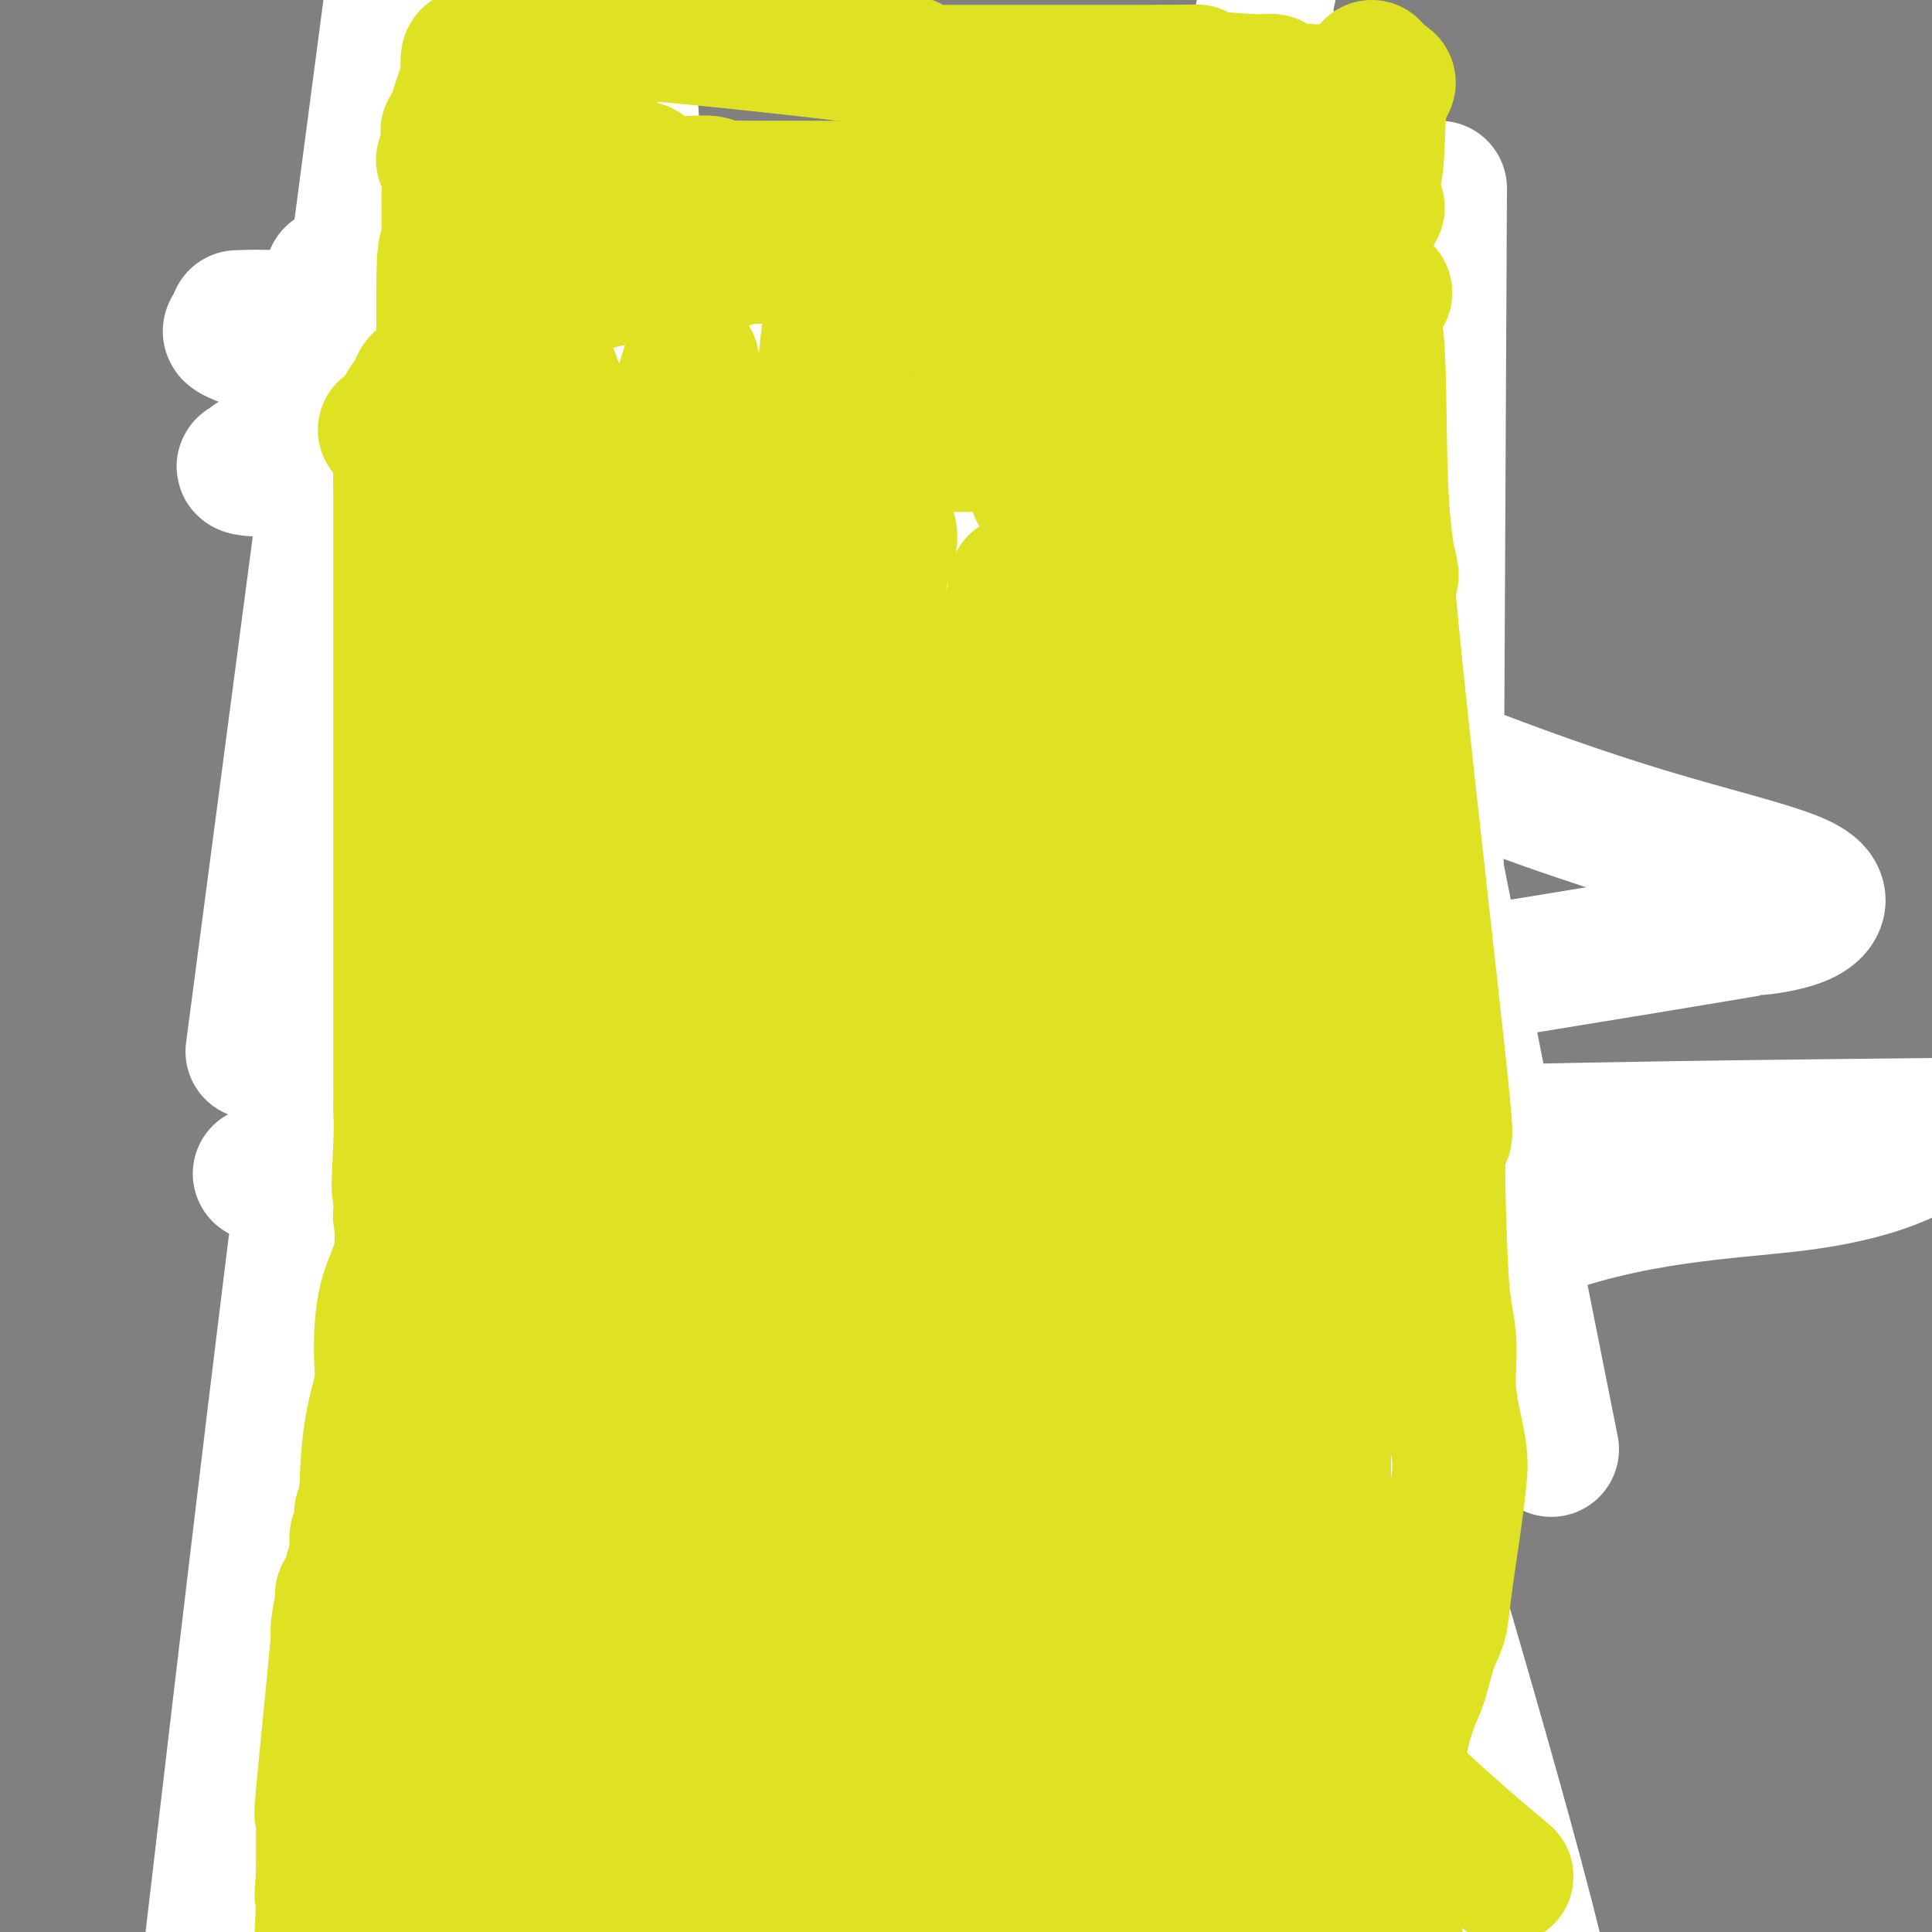 <svg viewBox='0 0 400 400' version='1.1' xmlns='http://www.w3.org/2000/svg' xmlns:xlink='http://www.w3.org/1999/xlink'><rect x="0" y="0" width="400" height="400" fill="#808080" stroke="none"/><g fill='none' stroke='#11499F' stroke-width='28' stroke-linecap='round' stroke-linejoin='round'><path d='M213,64c0.000,0.000 -1.000,0.000 -1,0'/><path d='M212,64c-0.256,-0.000 -0.397,-0.000 -1,0c-0.603,0.000 -1.669,0.000 -2,0c-0.331,-0.000 0.074,-0.000 0,0c-0.074,0.000 -0.625,0.001 -1,0c-0.375,-0.001 -0.573,-0.003 -1,0c-0.427,0.003 -1.083,0.012 -3,0c-1.917,-0.012 -5.097,-0.046 -7,0c-1.903,0.046 -2.531,0.170 -4,0c-1.469,-0.170 -3.780,-0.634 -6,-1c-2.220,-0.366 -4.348,-0.634 -5,-1c-0.652,-0.366 0.170,-0.829 0,-1c-0.170,-0.171 -1.334,-0.049 -2,0c-0.666,0.049 -0.833,0.024 -1,0'/><path d='M179,61c-5.170,-0.630 -1.596,-0.705 -1,-1c0.596,-0.295 -1.784,-0.810 -3,-1c-1.216,-0.190 -1.266,-0.055 -2,0c-0.734,0.055 -2.153,0.030 -3,0c-0.847,-0.030 -1.121,-0.064 -1,0c0.121,0.064 0.638,0.227 0,0c-0.638,-0.227 -2.431,-0.845 -3,-1c-0.569,-0.155 0.085,0.154 0,0c-0.085,-0.154 -0.909,-0.772 -1,-1c-0.091,-0.228 0.552,-0.065 -1,0c-1.552,0.065 -5.298,0.031 -7,0c-1.702,-0.031 -1.358,-0.061 -2,0c-0.642,0.061 -2.268,0.212 -4,0c-1.732,-0.212 -3.568,-0.788 -5,-1c-1.432,-0.212 -2.459,-0.061 -3,0c-0.541,0.061 -0.597,0.030 -1,0c-0.403,-0.030 -1.155,-0.061 -2,0c-0.845,0.061 -1.785,0.212 -2,0c-0.215,-0.212 0.294,-0.789 0,-1c-0.294,-0.211 -1.391,-0.057 -2,0c-0.609,0.057 -0.729,0.015 -1,0c-0.271,-0.015 -0.691,-0.004 -1,0c-0.309,0.004 -0.506,0.001 -1,0c-0.494,-0.001 -1.284,-0.000 -2,0c-0.716,0.000 -1.358,0.000 -2,0'/><path d='M129,55c-8.377,-0.928 -4.321,-0.249 -3,0c1.321,0.249 -0.094,0.067 -1,0c-0.906,-0.067 -1.304,-0.018 -2,0c-0.696,0.018 -1.691,0.005 -2,0c-0.309,-0.005 0.069,-0.001 0,0c-0.069,0.001 -0.583,0.000 -1,0c-0.417,-0.000 -0.737,-0.000 -1,0c-0.263,0.000 -0.470,0.000 -1,0c-0.530,-0.000 -1.385,-0.000 -2,0c-0.615,0.000 -0.991,0.000 -1,0c-0.009,-0.000 0.348,-0.000 0,0c-0.348,0.000 -1.401,0.000 -2,0c-0.599,-0.000 -0.743,-0.000 -1,0c-0.257,0.000 -0.628,0.000 -1,0c-0.372,-0.000 -0.745,-0.000 -1,0c-0.255,0.000 -0.394,0.000 -1,0c-0.606,-0.000 -1.681,-0.000 -2,0c-0.319,0.000 0.117,0.000 0,0c-0.117,-0.000 -0.788,-0.000 -1,0c-0.212,0.000 0.036,0.000 0,0c-0.036,-0.000 -0.356,-0.000 -1,0c-0.644,0.000 -1.613,0.000 -2,0c-0.387,-0.000 -0.194,-0.000 0,0'/><path d='M103,55c-4.237,0.512 -1.829,1.791 -1,2c0.829,0.209 0.078,-0.652 -1,2c-1.078,2.652 -2.484,8.817 -3,12c-0.516,3.183 -0.142,3.386 0,4c0.142,0.614 0.053,1.641 0,2c-0.053,0.359 -0.071,0.050 0,0c0.071,-0.050 0.229,0.157 0,1c-0.229,0.843 -0.846,2.320 -1,4c-0.154,1.680 0.155,3.561 0,7c-0.155,3.439 -0.774,8.436 -1,10c-0.226,1.564 -0.061,-0.304 0,1c0.061,1.304 0.016,5.779 0,8c-0.016,2.221 -0.004,2.186 0,3c0.004,0.814 0.001,2.476 0,3c-0.001,0.524 -0.000,-0.089 0,1c0.000,1.089 0.000,3.879 0,5c-0.000,1.121 -0.000,0.574 0,1c0.000,0.426 0.000,1.824 0,3c-0.000,1.176 -0.000,2.128 0,3c0.000,0.872 0.000,1.662 0,3c-0.000,1.338 -0.000,3.222 0,4c0.000,0.778 0.000,0.450 0,1c-0.000,0.550 -0.000,1.979 0,3c0.000,1.021 0.000,1.635 0,2c-0.000,0.365 -0.000,0.483 0,1c0.000,0.517 0.000,1.433 0,2c-0.000,0.567 -0.000,0.783 0,1'/><path d='M96,144c-0.155,10.224 -0.041,4.783 0,3c0.041,-1.783 0.011,0.093 0,1c-0.011,0.907 -0.003,0.847 0,1c0.003,0.153 0.001,0.520 0,2c-0.001,1.480 -0.000,4.073 0,5c0.000,0.927 0.000,0.188 0,1c-0.000,0.812 -0.000,3.174 0,4c0.000,0.826 0.000,0.116 0,0c-0.000,-0.116 -0.000,0.361 0,1c0.000,0.639 0.000,1.441 0,2c-0.000,0.559 0.000,0.875 0,1c-0.000,0.125 -0.000,0.058 0,1c0.000,0.942 0.000,2.893 0,4c-0.000,1.107 -0.000,1.369 0,2c0.000,0.631 0.000,1.630 0,2c-0.000,0.370 -0.000,0.109 0,1c0.000,0.891 0.000,2.933 0,4c-0.000,1.067 -0.001,1.159 0,1c0.001,-0.159 0.004,-0.569 0,0c-0.004,0.569 -0.015,2.117 0,3c0.015,0.883 0.056,1.103 0,1c-0.056,-0.103 -0.207,-0.528 0,0c0.207,0.528 0.774,2.008 1,3c0.226,0.992 0.113,1.496 0,2'/><path d='M97,189c0.155,7.048 0.042,2.167 0,1c-0.042,-1.167 -0.012,1.379 0,2c0.012,0.621 0.006,-0.683 0,1c-0.006,1.683 -0.012,6.353 0,8c0.012,1.647 0.042,0.271 0,1c-0.042,0.729 -0.155,3.562 0,5c0.155,1.438 0.577,1.482 1,2c0.423,0.518 0.845,1.512 1,2c0.155,0.488 0.042,0.471 0,1c-0.042,0.529 -0.012,1.604 0,2c0.012,0.396 0.007,0.113 0,1c-0.007,0.887 -0.016,2.942 0,4c0.016,1.058 0.057,1.118 0,2c-0.057,0.882 -0.211,2.587 0,4c0.211,1.413 0.789,2.533 1,3c0.211,0.467 0.057,0.279 0,1c-0.057,0.721 -0.016,2.349 0,3c0.016,0.651 0.008,0.326 0,0'/><path d='M100,232c0.465,6.830 0.128,2.405 0,1c-0.128,-1.405 -0.048,0.209 0,1c0.048,0.791 0.066,0.757 0,1c-0.066,0.243 -0.214,0.762 0,1c0.214,0.238 0.789,0.196 1,1c0.211,0.804 0.056,2.453 0,3c-0.056,0.547 -0.015,-0.009 0,0c0.015,0.009 0.004,0.584 0,1c-0.004,0.416 -0.001,0.675 0,1c0.001,0.325 0.000,0.716 0,1c-0.000,0.284 -0.000,0.461 0,1c0.000,0.539 0.000,1.440 0,2c-0.000,0.560 -0.000,0.780 0,1c0.000,0.220 0.000,0.440 0,1c-0.000,0.560 -0.000,1.461 0,2c0.000,0.539 0.000,0.717 0,1c-0.000,0.283 -0.000,0.671 0,1c0.000,0.329 0.000,0.598 0,1c-0.000,0.402 -0.000,0.935 0,1c0.000,0.065 0.000,-0.340 0,0c-0.000,0.340 -0.000,1.426 0,2c0.000,0.574 0.000,0.637 0,1c-0.000,0.363 -0.001,1.026 0,1c0.001,-0.026 0.004,-0.741 0,0c-0.004,0.741 -0.015,2.939 0,4c0.015,1.061 0.057,0.986 0,1c-0.057,0.014 -0.211,0.117 0,1c0.211,0.883 0.788,2.545 1,3c0.212,0.455 0.061,-0.299 0,0c-0.061,0.299 -0.030,1.649 0,3'/><path d='M102,270c0.309,5.817 0.083,1.359 0,0c-0.083,-1.359 -0.022,0.380 0,1c0.022,0.620 0.006,0.119 0,0c-0.006,-0.119 -0.002,0.143 0,1c0.002,0.857 0.000,2.309 0,3c-0.000,0.691 -0.000,0.623 0,1c0.000,0.377 -0.000,1.201 0,2c0.000,0.799 0.001,1.575 0,2c-0.001,0.425 -0.004,0.499 0,1c0.004,0.501 0.015,1.429 0,2c-0.015,0.571 -0.057,0.784 0,1c0.057,0.216 0.211,0.435 0,1c-0.211,0.565 -0.789,1.474 -1,2c-0.211,0.526 -0.056,0.667 0,1c0.056,0.333 0.013,0.857 0,1c-0.013,0.143 0.004,-0.095 0,0c-0.004,0.095 -0.028,0.522 0,1c0.028,0.478 0.110,1.007 0,1c-0.110,-0.007 -0.411,-0.550 -1,1c-0.589,1.550 -1.467,5.191 -2,7c-0.533,1.809 -0.720,1.784 -1,3c-0.280,1.216 -0.652,3.674 -1,5c-0.348,1.326 -0.671,1.522 -1,2c-0.329,0.478 -0.665,1.239 -1,2'/><path d='M94,311c-1.099,3.290 -0.347,1.014 0,1c0.347,-0.014 0.289,2.233 0,4c-0.289,1.767 -0.809,3.053 -1,4c-0.191,0.947 -0.055,1.556 0,2c0.055,0.444 0.027,0.722 0,1'/><path d='M93,323c-0.137,2.112 0.019,1.393 0,1c-0.019,-0.393 -0.215,-0.459 0,-1c0.215,-0.541 0.841,-1.557 -1,-4c-1.841,-2.443 -6.150,-6.311 -8,-8c-1.850,-1.689 -1.243,-1.197 -1,-1c0.243,0.197 0.121,0.098 0,0'/><path d='M96,262c-0.021,-0.537 -0.043,-1.073 0,-1c0.043,0.073 0.150,0.757 0,1c-0.150,0.243 -0.556,0.046 -1,0c-0.444,-0.046 -0.925,0.059 -1,0c-0.075,-0.059 0.257,-0.282 0,1c-0.257,1.282 -1.102,4.069 -2,7c-0.898,2.931 -1.850,6.007 -3,11c-1.150,4.993 -2.500,11.901 -4,19c-1.500,7.099 -3.151,14.387 -5,22c-1.849,7.613 -3.897,15.551 -5,20c-1.103,4.449 -1.262,5.407 -2,9c-0.738,3.593 -2.054,9.819 -3,14c-0.946,4.181 -1.521,6.316 -2,8c-0.479,1.684 -0.860,2.917 -1,4c-0.140,1.083 -0.037,2.017 0,3c0.037,0.983 0.010,2.016 0,3c-0.010,0.984 -0.003,1.919 0,4c0.003,2.081 0.001,5.309 0,8c-0.001,2.691 -0.000,4.846 0,7'/><path d='M224,66c0.162,0.002 0.325,0.003 1,0c0.675,-0.003 1.863,-0.011 3,0c1.137,0.011 2.224,0.041 3,0c0.776,-0.041 1.241,-0.155 2,0c0.759,0.155 1.813,0.577 2,1c0.187,0.423 -0.493,0.845 0,1c0.493,0.155 2.159,0.041 3,0c0.841,-0.041 0.856,-0.011 1,0c0.144,0.011 0.418,0.003 1,0c0.582,-0.003 1.473,-0.002 2,0c0.527,0.002 0.689,0.004 1,0c0.311,-0.004 0.771,-0.015 1,0c0.229,0.015 0.227,0.057 0,0c-0.227,-0.057 -0.679,-0.214 0,0c0.679,0.214 2.489,0.798 3,1c0.511,0.202 -0.275,0.023 0,0c0.275,-0.023 1.613,0.109 2,0c0.387,-0.109 -0.175,-0.460 0,0c0.175,0.460 1.088,1.730 2,3'/><path d='M251,72c4.148,0.864 1.018,0.025 0,1c-1.018,0.975 0.074,3.764 2,10c1.926,6.236 4.684,15.918 7,23c2.316,7.082 4.189,11.565 5,15c0.811,3.435 0.559,5.823 2,11c1.441,5.177 4.573,13.144 6,17c1.427,3.856 1.147,3.602 1,4c-0.147,0.398 -0.163,1.447 0,3c0.163,1.553 0.503,3.611 1,7c0.497,3.389 1.151,8.108 2,11c0.849,2.892 1.894,3.956 3,7c1.106,3.044 2.275,8.068 3,12c0.725,3.932 1.008,6.772 1,7c-0.008,0.228 -0.306,-2.157 0,1c0.306,3.157 1.217,11.856 2,17c0.783,5.144 1.439,6.732 2,9c0.561,2.268 1.026,5.217 1,9c-0.026,3.783 -0.543,8.402 0,13c0.543,4.598 2.145,9.175 3,12c0.855,2.825 0.961,3.897 1,9c0.039,5.103 0.010,14.237 0,19c-0.010,4.763 -0.003,5.157 0,10c0.003,4.843 0.001,14.136 0,19c-0.001,4.864 -0.000,5.298 0,8c0.000,2.702 0.000,7.673 0,11c-0.000,3.327 -0.000,5.011 0,7c0.000,1.989 0.000,4.283 0,7c-0.000,2.717 -0.000,5.859 0,9'/><path d='M293,360c-0.332,16.481 -1.161,12.684 -2,14c-0.839,1.316 -1.689,7.744 -2,11c-0.311,3.256 -0.084,3.338 0,5c0.084,1.662 0.024,4.903 0,8c-0.024,3.097 -0.012,6.048 0,9'/></g>
<g fill='none' stroke='#FFFFFF' stroke-width='28' stroke-linecap='round' stroke-linejoin='round'><path d='M298,329c0.115,-1.257 0.230,-2.514 0,-2c-0.230,0.514 -0.804,2.797 -1,-2c-0.196,-4.797 -0.014,-16.676 0,-23c0.014,-6.324 -0.139,-7.093 0,-50c0.139,-42.907 0.569,-127.954 1,-213'/><path d='M213,318c-0.244,13.067 -0.489,26.133 0,0c0.489,-26.133 1.711,-91.467 0,-148c-1.711,-56.533 -6.356,-104.267 -11,-152'/><path d='M233,242c-1.400,16.000 -2.800,32.000 0,0c2.800,-32.000 9.800,-112.000 16,-163c6.200,-51.000 11.600,-73.000 17,-95'/><path d='M269,110c3.750,-43.250 7.500,-86.500 0,0c-7.500,86.500 -26.250,302.750 -45,519'/><path d='M204,366c1.692,12.049 3.384,24.098 0,0c-3.384,-24.098 -11.844,-84.343 -19,-132c-7.156,-47.657 -13.007,-82.725 -21,-110c-7.993,-27.275 -18.127,-46.758 -22,-54c-3.873,-7.242 -1.486,-2.244 -1,0c0.486,2.244 -0.928,1.734 -4,13c-3.072,11.266 -7.803,34.308 -15,62c-7.197,27.692 -16.861,60.032 -24,86c-7.139,25.968 -11.754,45.562 -24,95c-12.246,49.438 -32.123,128.719 -52,208'/><path d='M55,198c-2.250,17.083 -4.500,34.167 0,0c4.500,-34.167 15.750,-119.583 27,-205'/><path d='M82,119c0.060,-11.476 0.119,-22.952 0,0c-0.119,22.952 -0.417,80.333 0,120c0.417,39.667 1.548,61.619 2,96c0.452,34.381 0.226,81.190 0,128'/><path d='M84,246c-0.123,6.459 -0.246,12.919 0,0c0.246,-12.919 0.862,-45.216 0,-80c-0.862,-34.784 -3.200,-72.056 -4,-75c-0.800,-2.944 -0.062,28.438 -1,45c-0.938,16.562 -3.554,18.303 -10,63c-6.446,44.697 -16.723,132.348 -27,220'/><path d='M89,335c-0.701,3.074 -1.401,6.148 0,0c1.401,-6.148 4.904,-21.519 15,-46c10.096,-24.481 26.785,-58.072 34,-74c7.215,-15.928 4.958,-14.192 5,-13c0.042,1.192 2.385,1.839 3,1c0.615,-0.839 -0.497,-3.166 0,1c0.497,4.166 2.603,14.824 4,24c1.397,9.176 2.086,16.868 5,38c2.914,21.132 8.054,55.702 11,78c2.946,22.298 3.697,32.323 4,39c0.303,6.677 0.157,10.005 0,10c-0.157,-0.005 -0.326,-3.345 0,-4c0.326,-0.655 1.145,1.374 0,-6c-1.145,-7.374 -4.255,-24.152 -9,-49c-4.745,-24.848 -11.124,-57.767 -15,-83c-3.876,-25.233 -5.250,-42.781 -13,-86c-7.750,-43.219 -21.875,-112.110 -36,-181'/><path d='M101,356c-1.798,9.149 -3.595,18.298 0,0c3.595,-18.298 12.583,-64.042 19,-123c6.417,-58.958 10.262,-131.131 11,-173c0.738,-41.869 -1.631,-53.435 -4,-65'/><path d='M158,74c-2.990,-3.750 -5.980,-7.500 0,0c5.980,7.500 20.931,26.251 30,37c9.069,10.749 12.256,13.494 14,15c1.744,1.506 2.043,1.771 2,2c-0.043,0.229 -0.429,0.423 0,1c0.429,0.577 1.672,1.538 0,2c-1.672,0.462 -6.260,0.424 -10,1c-3.740,0.576 -6.631,1.766 -12,0c-5.369,-1.766 -13.214,-6.486 -16,-9c-2.786,-2.514 -0.511,-2.821 -15,-7c-14.489,-4.179 -45.743,-12.229 -62,-16c-16.257,-3.771 -17.519,-3.263 -22,-3c-4.481,0.263 -12.182,0.280 -15,0c-2.818,-0.280 -0.752,-0.859 0,-1c0.752,-0.141 0.190,0.154 0,0c-0.190,-0.154 -0.010,-0.757 1,-1c1.010,-0.243 2.848,-0.128 7,0c4.152,0.128 10.617,0.267 14,0c3.383,-0.267 3.685,-0.941 4,-1c0.315,-0.059 0.645,0.495 1,-1c0.355,-1.495 0.735,-5.041 0,-7c-0.735,-1.959 -2.587,-2.330 -4,-3c-1.413,-0.670 -2.389,-1.637 -4,-3c-1.611,-1.363 -3.857,-3.122 -8,-5c-4.143,-1.878 -10.183,-3.874 -13,-5c-2.817,-1.126 -2.412,-1.380 -2,-2c0.412,-0.620 0.832,-1.606 1,-2c0.168,-0.394 0.084,-0.197 0,0'/><path d='M49,66c2.042,-0.609 7.645,-0.132 16,0c8.355,0.132 19.460,-0.081 28,0c8.540,0.081 14.515,0.456 24,0c9.485,-0.456 22.479,-1.743 25,-2c2.521,-0.257 -5.431,0.518 -9,1c-3.569,0.482 -2.756,0.673 -3,0c-0.244,-0.673 -1.545,-2.209 -2,-3c-0.455,-0.791 -0.065,-0.838 0,-1c0.065,-0.162 -0.196,-0.440 0,-1c0.196,-0.560 0.848,-1.401 1,-2c0.152,-0.599 -0.196,-0.954 9,-1c9.196,-0.046 27.937,0.218 44,-1c16.063,-1.218 29.446,-3.920 45,-7c15.554,-3.080 33.277,-6.540 51,-10'/><path d='M80,62c-9.629,-4.370 -19.257,-8.741 0,0c19.257,8.741 67.401,30.593 111,50c43.599,19.407 82.654,36.368 110,47c27.346,10.632 42.983,14.936 54,18c11.017,3.064 17.414,4.888 20,7c2.586,2.112 1.362,4.511 -2,6c-3.362,1.489 -8.861,2.068 -9,2c-0.139,-0.068 5.081,-0.782 -24,4c-29.081,4.782 -92.462,15.061 -110,18c-17.538,2.939 10.766,-1.461 -16,3c-26.766,4.461 -108.604,17.783 -141,23c-32.396,5.217 -15.351,2.331 -8,1c7.351,-1.331 5.009,-1.106 2,-1c-3.009,0.106 -6.685,0.092 5,-1c11.685,-1.092 38.730,-3.262 74,-4c35.270,-0.738 78.765,-0.045 110,0c31.235,0.045 50.210,-0.559 73,-1c22.790,-0.441 49.395,-0.721 76,-1'/><path d='M395,239c1.311,-0.609 2.622,-1.218 0,0c-2.622,1.218 -9.178,4.263 -23,6c-13.822,1.737 -34.910,2.164 -57,11c-22.090,8.836 -45.182,26.079 -48,31c-2.818,4.921 14.637,-2.481 21,-5c6.363,-2.519 1.633,-0.154 -1,2c-2.633,2.154 -3.169,4.099 -4,5c-0.831,0.901 -1.956,0.758 -8,9c-6.044,8.242 -17.006,24.869 -23,34c-5.994,9.131 -7.018,10.767 -9,17c-1.982,6.233 -4.922,17.062 -6,22c-1.078,4.938 -0.295,3.983 0,4c0.295,0.017 0.104,1.005 0,0c-0.104,-1.005 -0.119,-4.004 0,-7c0.119,-2.996 0.371,-5.989 1,-9c0.629,-3.011 1.635,-6.040 2,-19c0.365,-12.960 0.087,-35.851 0,-51c-0.087,-15.149 0.015,-22.557 0,-27c-0.015,-4.443 -0.148,-5.920 0,-5c0.148,0.920 0.575,4.238 1,7c0.425,2.762 0.846,4.967 1,9c0.154,4.033 0.042,9.893 0,23c-0.042,13.107 -0.012,33.459 0,53c0.012,19.541 0.006,38.270 0,57'/><path d='M253,172c-0.203,-0.187 -0.405,-0.374 0,0c0.405,0.374 1.418,1.307 2,2c0.582,0.693 0.733,1.144 5,18c4.267,16.856 12.649,50.116 19,74c6.351,23.884 10.671,38.392 17,60c6.329,21.608 14.665,50.317 20,71c5.335,20.683 7.667,33.342 10,46'/><path d='M316,274c4.500,22.583 9.000,45.167 0,0c-9.000,-45.167 -31.500,-158.083 -54,-271'/><path d='M262,125c-0.173,-13.530 -0.345,-27.060 0,0c0.345,27.060 1.208,94.708 0,144c-1.208,49.292 -4.488,80.226 -7,111c-2.512,30.774 -4.256,61.387 -6,92'/></g>
<g fill='none' stroke='#DEE222' stroke-width='28' stroke-linecap='round' stroke-linejoin='round'><path d='M102,397c0.002,-1.116 0.005,-2.232 0,-1c-0.005,1.232 -0.017,4.810 0,-2c0.017,-6.810 0.065,-24.010 0,-39c-0.065,-14.990 -0.242,-27.769 0,-35c0.242,-7.231 0.904,-8.912 0,-24c-0.904,-15.088 -3.375,-43.582 -5,-57c-1.625,-13.418 -2.405,-11.758 -3,-15c-0.595,-3.242 -1.007,-11.385 -2,-17c-0.993,-5.615 -2.569,-8.702 -3,-10c-0.431,-1.298 0.282,-0.807 0,-3c-0.282,-2.193 -1.558,-7.070 -2,-10c-0.442,-2.930 -0.050,-3.912 0,-5c0.050,-1.088 -0.241,-2.280 0,-8c0.241,-5.720 1.013,-15.966 1,-20c-0.013,-4.034 -0.811,-1.855 1,-17c1.811,-15.145 6.232,-47.613 9,-65c2.768,-17.387 3.884,-19.694 5,-22'/><path d='M112,60c0.810,0.061 1.619,0.122 3,0c1.381,-0.122 3.333,-0.428 6,-1c2.667,-0.572 6.049,-1.411 8,-2c1.951,-0.589 2.470,-0.928 3,-1c0.530,-0.072 1.072,0.124 2,0c0.928,-0.124 2.243,-0.569 3,-1c0.757,-0.431 0.955,-0.847 1,-1c0.045,-0.153 -0.065,-0.041 0,0c0.065,0.041 0.304,0.012 1,0c0.696,-0.012 1.848,-0.006 3,0'/><path d='M142,54c4.371,-0.944 0.298,-0.306 1,0c0.702,0.306 6.181,0.278 8,0c1.819,-0.278 -0.020,-0.806 0,-1c0.020,-0.194 1.899,-0.054 4,0c2.101,0.054 4.424,0.022 5,0c0.576,-0.022 -0.594,-0.035 2,0c2.594,0.035 8.951,0.116 11,0c2.049,-0.116 -0.209,-0.430 0,0c0.209,0.430 2.884,1.604 4,2c1.116,0.396 0.671,0.015 1,0c0.329,-0.015 1.430,0.336 4,1c2.570,0.664 6.610,1.642 8,2c1.390,0.358 0.131,0.096 1,0c0.869,-0.096 3.864,-0.026 6,0c2.136,0.026 3.411,0.007 5,0c1.589,-0.007 3.492,-0.002 4,0c0.508,0.002 -0.378,0.001 1,0c1.378,-0.001 5.022,-0.001 7,0c1.978,0.001 2.291,0.004 3,0c0.709,-0.004 1.813,-0.016 3,0c1.187,0.016 2.455,0.061 4,0c1.545,-0.061 3.367,-0.226 5,0c1.633,0.226 3.079,0.845 4,1c0.921,0.155 1.319,-0.154 3,0c1.681,0.154 4.645,0.772 6,1c1.355,0.228 1.101,0.065 2,0c0.899,-0.065 2.949,-0.033 5,0'/><path d='M249,60c9.490,0.309 3.716,0.083 2,0c-1.716,-0.083 0.626,-0.022 2,0c1.374,0.022 1.778,0.006 3,0c1.222,-0.006 3.260,-0.002 5,0c1.740,0.002 3.182,0.000 4,0c0.818,-0.000 1.014,-0.000 4,0c2.986,0.000 8.764,0.000 11,0c2.236,-0.000 0.929,-0.000 1,0c0.071,0.000 1.519,0.000 2,0c0.481,-0.000 -0.005,-0.000 0,0c0.005,0.000 0.503,0.000 1,0'/><path d='M284,60c5.358,0.363 1.254,1.269 0,2c-1.254,0.731 0.343,1.285 1,9c0.657,7.715 0.375,22.590 1,33c0.625,10.410 2.156,16.353 2,15c-0.156,-1.353 -2.001,-10.002 0,11c2.001,21.002 7.847,71.657 10,92c2.153,20.343 0.613,10.375 0,12c-0.613,1.625 -0.301,14.842 0,23c0.301,8.158 0.589,11.258 1,14c0.411,2.742 0.945,5.127 1,8c0.055,2.873 -0.371,6.235 0,10c0.371,3.765 1.537,7.935 2,11c0.463,3.065 0.223,5.026 0,7c-0.223,1.974 -0.430,3.960 -1,8c-0.570,4.040 -1.503,10.135 -2,14c-0.497,3.865 -0.557,5.499 -1,7c-0.443,1.501 -1.270,2.870 -2,5c-0.730,2.130 -1.362,5.021 -2,7c-0.638,1.979 -1.281,3.045 -2,5c-0.719,1.955 -1.513,4.800 -2,7c-0.487,2.200 -0.667,3.755 -1,6c-0.333,2.245 -0.821,5.181 -1,7c-0.179,1.819 -0.051,2.520 0,3c0.051,0.480 0.026,0.740 0,1'/><path d='M288,377c-1.774,6.726 -1.207,3.041 -1,2c0.207,-1.041 0.056,0.562 0,1c-0.056,0.438 -0.015,-0.288 0,0c0.015,0.288 0.004,1.591 0,2c-0.004,0.409 -0.001,-0.076 0,1c0.001,1.076 0.000,3.714 0,5c-0.000,1.286 -0.000,1.220 0,1c0.000,-0.220 0.000,-0.595 0,0c-0.000,0.595 -0.000,2.159 0,3c0.000,0.841 0.000,0.957 0,1c-0.000,0.043 -0.000,0.012 0,0c0.000,-0.012 0.000,-0.006 0,0'/><path d='M287,393c-1.665,1.817 -5.327,-1.642 -9,-4c-3.673,-2.358 -7.357,-3.615 -9,-4c-1.643,-0.385 -1.244,0.102 -3,-1c-1.756,-1.102 -5.666,-3.793 -8,-5c-2.334,-1.207 -3.091,-0.931 -5,-2c-1.909,-1.069 -4.970,-3.483 -6,-4c-1.030,-0.517 -0.029,0.861 0,1c0.029,0.139 -0.915,-0.963 1,1c1.915,1.963 6.690,6.989 14,12c7.310,5.011 17.155,10.005 27,15'/><path d='M310,387c1.536,1.294 3.072,2.589 0,0c-3.072,-2.589 -10.752,-9.060 -17,-15c-6.248,-5.940 -11.064,-11.347 -22,-19c-10.936,-7.653 -27.993,-17.552 -32,-20c-4.007,-2.448 5.037,2.556 -4,-2c-9.037,-4.556 -36.155,-18.671 -49,-25c-12.845,-6.329 -11.417,-4.871 -14,-6c-2.583,-1.129 -9.175,-4.844 -17,-9c-7.825,-4.156 -16.881,-8.754 -21,-11c-4.119,-2.246 -3.300,-2.141 -4,-3c-0.700,-0.859 -2.919,-2.683 -2,-1c0.919,1.683 4.977,6.873 10,12c5.023,5.127 11.011,10.191 26,21c14.989,10.809 38.981,27.363 54,38c15.019,10.637 21.067,15.355 25,18c3.933,2.645 5.750,3.215 8,4c2.250,0.785 4.931,1.786 6,2c1.069,0.214 0.524,-0.357 1,0c0.476,0.357 1.973,1.642 0,-1c-1.973,-2.642 -7.416,-9.211 -14,-17c-6.584,-7.789 -14.310,-16.797 -20,-23c-5.690,-6.203 -9.345,-9.602 -13,-13'/><path d='M211,317c-10.029,-10.880 -12.101,-11.079 -13,-13c-0.899,-1.921 -0.626,-5.564 -6,-4c-5.374,1.564 -16.396,8.336 -1,0c15.396,-8.336 57.209,-31.779 74,-43c16.791,-11.221 8.561,-10.220 6,-11c-2.561,-0.780 0.549,-3.342 2,-5c1.451,-1.658 1.245,-2.414 1,-3c-0.245,-0.586 -0.530,-1.004 0,-1c0.530,0.004 1.874,0.430 0,-1c-1.874,-1.430 -6.965,-4.715 -12,-7c-5.035,-2.285 -10.015,-3.568 -13,-4c-2.985,-0.432 -3.974,-0.012 -7,0c-3.026,0.012 -8.089,-0.385 -11,0c-2.911,0.385 -3.670,1.552 -5,4c-1.330,2.448 -3.232,6.179 -6,14c-2.768,7.821 -6.402,19.734 -9,32c-2.598,12.266 -4.161,24.885 -5,36c-0.839,11.115 -0.955,20.726 -1,27c-0.045,6.274 -0.017,9.212 0,9c0.017,-0.212 0.025,-3.572 0,-7c-0.025,-3.428 -0.084,-6.923 0,-10c0.084,-3.077 0.310,-5.736 1,-21c0.690,-15.264 1.845,-43.132 3,-71'/><path d='M209,238c0.603,-25.883 0.110,-36.092 0,-48c-0.110,-11.908 0.163,-25.516 0,-32c-0.163,-6.484 -0.763,-5.843 0,-17c0.763,-11.157 2.888,-34.110 0,-9c-2.888,25.110 -10.788,98.283 -15,133c-4.212,34.717 -4.736,30.978 -6,35c-1.264,4.022 -3.267,15.806 -5,25c-1.733,9.194 -3.197,15.797 -4,20c-0.803,4.203 -0.946,6.007 -1,7c-0.054,0.993 -0.019,1.174 0,-1c0.019,-2.174 0.021,-6.703 0,-6c-0.021,0.703 -0.064,6.639 0,-8c0.064,-14.639 0.234,-49.853 0,-71c-0.234,-21.147 -0.871,-28.227 -1,-47c-0.129,-18.773 0.249,-49.238 0,-76c-0.249,-26.762 -1.126,-49.819 -2,-63c-0.874,-13.181 -1.744,-16.485 -2,-18c-0.256,-1.515 0.103,-1.240 0,0c-0.103,1.240 -0.667,3.446 -1,5c-0.333,1.554 -0.436,2.457 -1,8c-0.564,5.543 -1.590,15.727 -4,27c-2.410,11.273 -6.205,23.637 -10,36'/><path d='M157,138c-3.384,14.406 -3.845,12.420 -8,35c-4.155,22.580 -12.003,69.726 -16,93c-3.997,23.274 -4.142,22.675 -5,27c-0.858,4.325 -2.429,13.572 -3,18c-0.571,4.428 -0.141,4.035 0,3c0.141,-1.035 -0.006,-2.713 0,-3c0.006,-0.287 0.167,0.817 0,-2c-0.167,-2.817 -0.661,-9.555 0,-16c0.661,-6.445 2.475,-12.598 4,-22c1.525,-9.402 2.759,-22.052 5,-45c2.241,-22.948 5.488,-56.195 7,-78c1.512,-21.805 1.290,-32.169 1,-41c-0.290,-8.831 -0.646,-16.130 0,-23c0.646,-6.870 2.294,-13.310 0,-6c-2.294,7.310 -8.531,28.369 -11,36c-2.469,7.631 -1.169,1.834 -1,5c0.169,3.166 -0.792,15.296 -2,22c-1.208,6.704 -2.664,7.981 -4,13c-1.336,5.019 -2.554,13.778 -3,20c-0.446,6.222 -0.120,9.906 0,12c0.120,2.094 0.034,2.598 0,3c-0.034,0.402 -0.017,0.701 0,1'/><path d='M121,190c-1.308,11.012 -0.078,3.042 1,0c1.078,-3.042 2.004,-1.154 3,0c0.996,1.154 2.060,1.575 3,0c0.940,-1.575 1.754,-5.147 3,-4c1.246,1.147 2.923,7.014 3,-7c0.077,-14.014 -1.446,-47.910 -2,-60c-0.554,-12.090 -0.138,-2.375 -1,-1c-0.862,1.375 -3.001,-5.591 -4,-8c-0.999,-2.409 -0.857,-0.260 -1,0c-0.143,0.260 -0.572,-1.370 -1,-3'/><path d='M125,107c-1.249,-1.596 -0.870,0.414 -1,-1c-0.130,-1.414 -0.767,-6.253 -1,-8c-0.233,-1.747 -0.062,-0.403 -1,-2c-0.938,-1.597 -2.987,-6.134 -5,-11c-2.013,-4.866 -3.992,-10.059 -5,-14c-1.008,-3.941 -1.044,-6.628 -2,-9c-0.956,-2.372 -2.831,-4.430 -4,-7c-1.169,-2.570 -1.633,-5.654 -2,-5c-0.367,0.654 -0.637,5.045 -1,10c-0.363,4.955 -0.819,10.472 -1,14c-0.181,3.528 -0.087,5.065 0,6c0.087,0.935 0.168,1.267 0,4c-0.168,2.733 -0.584,7.866 -1,13'/><path d='M101,97c-0.282,5.833 0.513,-3.083 0,1c-0.513,4.083 -2.332,21.167 -3,28c-0.668,6.833 -0.183,3.417 0,3c0.183,-0.417 0.063,2.165 0,3c-0.063,0.835 -0.069,-0.077 0,0c0.069,0.077 0.214,1.142 0,2c-0.214,0.858 -0.789,1.509 -1,2c-0.211,0.491 -0.060,0.822 0,1c0.060,0.178 0.030,0.201 0,1c-0.030,0.799 -0.060,2.373 0,4c0.060,1.627 0.209,3.309 0,4c-0.209,0.691 -0.778,0.393 -1,1c-0.222,0.607 -0.098,2.119 0,3c0.098,0.881 0.170,1.132 0,2c-0.170,0.868 -0.581,2.352 -1,3c-0.419,0.648 -0.844,0.460 -1,1c-0.156,0.540 -0.042,1.808 0,3c0.042,1.192 0.011,2.309 0,3c-0.011,0.691 -0.003,0.955 0,2c0.003,1.045 0.001,2.870 0,4c-0.001,1.130 -0.000,1.565 0,2'/><path d='M94,170c-1.083,11.516 -0.289,3.807 0,2c0.289,-1.807 0.074,2.287 0,4c-0.074,1.713 -0.008,1.045 0,1c0.008,-0.045 -0.044,0.533 0,1c0.044,0.467 0.182,0.823 0,1c-0.182,0.177 -0.684,0.176 0,0c0.684,-0.176 2.555,-0.528 4,-2c1.445,-1.472 2.464,-4.063 3,-6c0.536,-1.937 0.588,-3.219 1,-6c0.412,-2.781 1.182,-7.060 2,-10c0.818,-2.940 1.683,-4.541 2,-6c0.317,-1.459 0.085,-2.778 0,-4c-0.085,-1.222 -0.024,-2.349 0,-2c0.024,0.349 0.012,2.175 0,4'/><path d='M106,147c0.879,-3.571 0.575,-0.498 0,2c-0.575,2.498 -1.421,4.421 -2,9c-0.579,4.579 -0.891,11.812 -1,16c-0.109,4.188 -0.015,5.330 0,7c0.015,1.670 -0.048,3.868 0,3c0.048,-0.868 0.209,-4.802 0,1c-0.209,5.802 -0.787,21.339 -1,28c-0.213,6.661 -0.061,4.444 0,4c0.061,-0.444 0.030,0.883 0,2c-0.030,1.117 -0.061,2.022 0,3c0.061,0.978 0.212,2.029 0,3c-0.212,0.971 -0.789,1.863 -1,3c-0.211,1.137 -0.057,2.518 0,4c0.057,1.482 0.015,3.064 0,5c-0.015,1.936 -0.004,4.225 0,7c0.004,2.775 0.001,6.037 0,8c-0.001,1.963 -0.000,2.628 0,4c0.000,1.372 0.000,3.451 0,5c-0.000,1.549 -0.000,2.568 0,3c0.000,0.432 0.000,0.279 0,1c-0.000,0.721 -0.000,2.318 0,4c0.000,1.682 0.000,3.451 0,4c-0.000,0.549 -0.000,-0.121 0,1c0.000,1.121 0.000,4.035 0,6c-0.000,1.965 -0.000,2.983 0,4'/><path d='M101,284c-0.774,22.376 -0.207,9.814 0,6c0.207,-3.814 0.056,1.118 0,4c-0.056,2.882 -0.015,3.713 0,4c0.015,0.287 0.004,0.029 0,2c-0.004,1.971 -0.001,6.172 0,7c0.001,0.828 0.000,-1.716 0,2c-0.000,3.716 0.000,13.692 0,17c-0.000,3.308 -0.001,-0.051 0,0c0.001,0.051 0.004,3.511 0,6c-0.004,2.489 -0.014,4.005 0,6c0.014,1.995 0.052,4.467 0,7c-0.052,2.533 -0.196,5.125 0,7c0.196,1.875 0.730,3.032 1,5c0.270,1.968 0.277,4.745 1,8c0.723,3.255 2.163,6.986 3,11c0.837,4.014 1.072,8.312 1,12c-0.072,3.688 -0.449,6.768 0,10c0.449,3.232 1.725,6.616 3,10'/><path d='M159,371c-1.123,3.525 -2.246,7.049 0,0c2.246,-7.049 7.859,-24.673 11,-36c3.141,-11.327 3.808,-16.358 5,-28c1.192,-11.642 2.908,-29.895 4,-42c1.092,-12.105 1.561,-18.061 2,-23c0.439,-4.939 0.850,-8.862 1,-14c0.150,-5.138 0.040,-11.491 0,-17c-0.040,-5.509 -0.010,-10.175 0,-12c0.010,-1.825 0.001,-0.809 0,-2c-0.001,-1.191 0.006,-4.588 0,-6c-0.006,-1.412 -0.026,-0.840 0,-1c0.026,-0.160 0.096,-1.051 -1,0c-1.096,1.051 -3.358,4.045 -7,10c-3.642,5.955 -8.663,14.873 -14,25c-5.337,10.127 -10.991,21.465 -17,35c-6.009,13.535 -12.374,29.267 -18,41c-5.626,11.733 -10.515,19.467 -17,33c-6.485,13.533 -14.567,32.867 -21,47c-6.433,14.133 -11.216,23.067 -16,32'/><path d='M92,384c-1.417,3.061 -2.834,6.122 0,0c2.834,-6.122 9.920,-21.427 15,-33c5.080,-11.573 8.154,-19.413 17,-38c8.846,-18.587 23.463,-47.922 29,-59c5.537,-11.078 1.994,-3.898 2,-3c0.006,0.898 3.561,-4.484 5,-7c1.439,-2.516 0.761,-2.165 1,-2c0.239,0.165 1.394,0.146 2,0c0.606,-0.146 0.663,-0.417 1,-1c0.337,-0.583 0.955,-1.476 2,-2c1.045,-0.524 2.518,-0.677 3,-1c0.482,-0.323 -0.026,-0.817 0,-1c0.026,-0.183 0.586,-0.057 1,0c0.414,0.057 0.683,0.045 1,0c0.317,-0.045 0.684,-0.124 1,0c0.316,0.124 0.582,0.452 1,0c0.418,-0.452 0.988,-1.682 2,0c1.012,1.682 2.467,6.278 3,7c0.533,0.722 0.143,-2.429 0,2c-0.143,4.429 -0.038,16.437 0,22c0.038,5.563 0.009,4.681 0,7c-0.009,2.319 0.000,7.840 0,11c-0.000,3.160 -0.010,3.960 0,5c0.010,1.040 0.040,2.321 0,3c-0.040,0.679 -0.152,0.757 0,1c0.152,0.243 0.566,0.653 0,1c-0.566,0.347 -2.114,0.632 -3,1c-0.886,0.368 -1.110,0.819 -1,1c0.110,0.181 0.555,0.090 1,0'/><path d='M175,298c-0.508,0.731 -0.277,0.557 0,0c0.277,-0.557 0.599,-1.498 1,-2c0.401,-0.502 0.881,-0.565 2,-1c1.119,-0.435 2.877,-1.240 4,-2c1.123,-0.760 1.610,-1.474 2,-2c0.390,-0.526 0.684,-0.864 1,-1c0.316,-0.136 0.654,-0.070 0,1c-0.654,1.070 -2.300,3.143 -3,5c-0.700,1.857 -0.452,3.498 -1,8c-0.548,4.502 -1.890,11.864 -3,17c-1.110,5.136 -1.988,8.045 -5,17c-3.012,8.955 -8.158,23.957 -10,29c-1.842,5.043 -0.381,0.127 -2,3c-1.619,2.873 -6.320,13.535 -9,20c-2.680,6.465 -3.340,8.732 -4,11'/><path d='M143,395c-0.000,-1.357 -0.000,-2.714 0,0c0.000,2.714 0.000,9.497 0,-4c-0.000,-13.497 -0.000,-47.276 0,-66c0.000,-18.724 0.000,-22.394 0,-43c-0.000,-20.606 -0.000,-58.148 0,-72c0.000,-13.852 0.001,-4.014 0,-7c-0.001,-2.986 -0.003,-18.796 0,-26c0.003,-7.204 0.013,-5.802 0,-5c-0.013,0.802 -0.049,1.003 0,2c0.049,0.997 0.182,2.791 0,6c-0.182,3.209 -0.679,7.832 0,10c0.679,2.168 2.533,1.881 0,13c-2.533,11.119 -9.454,33.645 -14,47c-4.546,13.355 -6.717,17.541 -11,28c-4.283,10.459 -10.678,27.193 -15,39c-4.322,11.807 -6.570,18.688 -9,27c-2.430,8.312 -5.043,18.055 -6,22c-0.957,3.945 -0.260,2.091 0,2c0.260,-0.091 0.082,1.579 0,-1c-0.082,-2.579 -0.067,-9.408 0,-14c0.067,-4.592 0.186,-6.949 1,-13c0.814,-6.051 2.321,-15.797 4,-23c1.679,-7.203 3.529,-11.862 5,-17c1.471,-5.138 2.563,-10.754 3,-13c0.437,-2.246 0.218,-1.123 0,0'/><path d='M101,287c1.990,-8.881 0.966,-4.582 1,2c0.034,6.582 1.126,15.449 2,25c0.874,9.551 1.529,19.786 2,27c0.471,7.214 0.756,11.408 1,16c0.244,4.592 0.445,9.583 1,13c0.555,3.417 1.464,5.258 2,6c0.536,0.742 0.700,0.383 1,0c0.300,-0.383 0.736,-0.791 3,-6c2.264,-5.209 6.356,-15.219 12,-28c5.644,-12.781 12.840,-28.333 15,-33c2.160,-4.667 -0.717,1.552 2,-5c2.717,-6.552 11.029,-25.875 14,-33c2.971,-7.125 0.602,-2.051 0,0c-0.602,2.051 0.562,1.081 1,0c0.438,-1.081 0.151,-2.271 0,3c-0.151,5.271 -0.165,17.004 0,25c0.165,7.996 0.508,12.257 0,22c-0.508,9.743 -1.868,24.969 -3,35c-1.132,10.031 -2.038,14.866 -3,22c-0.962,7.134 -1.981,16.567 -3,26'/><path d='M158,307c-0.567,5.099 -1.134,10.198 0,0c1.134,-10.198 3.967,-35.694 5,-54c1.033,-18.306 0.264,-29.421 0,-39c-0.264,-9.579 -0.023,-17.623 0,-24c0.023,-6.377 -0.171,-11.088 0,-13c0.171,-1.912 0.707,-1.027 1,0c0.293,1.027 0.341,2.194 0,4c-0.341,1.806 -1.073,4.249 -2,8c-0.927,3.751 -2.050,8.810 -5,19c-2.950,10.190 -7.728,25.511 -11,36c-3.272,10.489 -5.038,16.145 -7,25c-1.962,8.855 -4.118,20.910 -7,35c-2.882,14.090 -6.489,30.215 -8,40c-1.511,9.785 -0.927,13.229 -1,15c-0.073,1.771 -0.802,1.869 -1,3c-0.198,1.131 0.135,3.294 0,4c-0.135,0.706 -0.740,-0.045 -1,0c-0.260,0.045 -0.177,0.885 0,1c0.177,0.115 0.447,-0.496 0,1c-0.447,1.496 -1.612,5.100 -2,8c-0.388,2.900 -0.001,5.097 0,7c0.001,1.903 -0.384,3.512 -1,5c-0.616,1.488 -1.462,2.854 -2,5c-0.538,2.146 -0.769,5.073 -1,8'/><path d='M98,399c-0.022,0.396 -0.044,0.792 0,0c0.044,-0.792 0.152,-2.772 0,-4c-0.152,-1.228 -0.566,-1.703 -1,-3c-0.434,-1.297 -0.887,-3.415 -1,-4c-0.113,-0.585 0.114,0.365 0,0c-0.114,-0.365 -0.569,-2.044 -1,-3c-0.431,-0.956 -0.836,-1.191 -1,-1c-0.164,0.191 -0.085,0.806 0,0c0.085,-0.806 0.178,-3.032 0,-4c-0.178,-0.968 -0.626,-0.679 -1,-1c-0.374,-0.321 -0.674,-1.254 -1,-3c-0.326,-1.746 -0.680,-4.305 -1,-6c-0.320,-1.695 -0.608,-2.524 -1,-4c-0.392,-1.476 -0.888,-3.597 -1,-5c-0.112,-1.403 0.162,-2.088 0,-3c-0.162,-0.912 -0.759,-2.050 -1,-3c-0.241,-0.950 -0.125,-1.713 0,-2c0.125,-0.287 0.260,-0.100 0,0c-0.260,0.100 -0.914,0.111 -1,0c-0.086,-0.111 0.398,-0.345 0,-1c-0.398,-0.655 -1.676,-1.733 -2,-3c-0.324,-1.267 0.305,-2.724 0,-5c-0.305,-2.276 -1.546,-5.371 -2,-7c-0.454,-1.629 -0.122,-1.793 0,-3c0.122,-1.207 0.033,-3.458 0,-5c-0.033,-1.542 -0.009,-2.377 0,-4c0.009,-1.623 0.003,-4.035 0,-5c-0.003,-0.965 -0.001,-0.482 0,0'/><path d='M83,320c-0.309,-4.355 -0.083,-0.741 0,-1c0.083,-0.259 0.022,-4.389 0,-6c-0.022,-1.611 -0.006,-0.702 0,-2c0.006,-1.298 0.002,-4.804 0,-7c-0.002,-2.196 -0.000,-3.082 0,-4c0.000,-0.918 0.000,-1.869 0,-4c-0.000,-2.131 -0.000,-5.444 0,-7c0.000,-1.556 0.000,-1.356 0,-2c-0.000,-0.644 -0.000,-2.132 0,-3c0.000,-0.868 0.000,-1.115 0,-2c-0.000,-0.885 -0.001,-2.407 0,-3c0.001,-0.593 0.004,-0.256 0,-1c-0.004,-0.744 -0.015,-2.568 0,-4c0.015,-1.432 0.057,-2.471 0,-3c-0.057,-0.529 -0.211,-0.546 0,-2c0.211,-1.454 0.788,-4.343 1,-6c0.212,-1.657 0.060,-2.081 0,-3c-0.060,-0.919 -0.026,-2.332 0,-4c0.026,-1.668 0.046,-3.591 0,-7c-0.046,-3.409 -0.157,-8.306 0,-11c0.157,-2.694 0.581,-3.187 1,-5c0.419,-1.813 0.834,-4.947 1,-7c0.166,-2.053 0.083,-3.027 0,-4'/><path d='M86,222c0.630,-16.626 0.705,-9.191 1,-7c0.295,2.191 0.811,-0.860 1,-3c0.189,-2.140 0.050,-3.367 0,-4c-0.050,-0.633 -0.010,-0.673 0,-1c0.010,-0.327 -0.011,-0.943 0,-1c0.011,-0.057 0.055,0.443 0,0c-0.055,-0.443 -0.208,-1.831 0,-3c0.208,-1.169 0.777,-2.120 1,-4c0.223,-1.880 0.098,-4.691 0,-8c-0.098,-3.309 -0.171,-7.118 0,-8c0.171,-0.882 0.585,1.161 1,-2c0.415,-3.161 0.829,-11.527 1,-16c0.171,-4.473 0.097,-5.055 0,-6c-0.097,-0.945 -0.219,-2.254 0,-3c0.219,-0.746 0.777,-0.927 1,-1c0.223,-0.073 0.112,-0.036 0,0'/><path d='M92,155c0.070,-9.384 -2.753,0.656 1,-2c3.753,-2.656 14.084,-18.007 19,-25c4.916,-6.993 4.417,-5.627 7,-9c2.583,-3.373 8.247,-11.486 13,-17c4.753,-5.514 8.594,-8.431 10,-11c1.406,-2.569 0.377,-4.792 0,-1c-0.377,3.792 -0.101,13.600 0,17c0.101,3.400 0.027,0.393 0,4c-0.027,3.607 -0.007,13.827 0,23c0.007,9.173 0.001,17.300 0,22c-0.001,4.700 0.001,5.973 0,12c-0.001,6.027 -0.007,16.809 0,22c0.007,5.191 0.027,4.790 0,6c-0.027,1.210 -0.099,4.030 0,6c0.099,1.970 0.371,3.090 0,4c-0.371,0.910 -1.386,1.611 -2,5c-0.614,3.389 -0.828,9.467 -2,13c-1.172,3.533 -3.302,4.522 -4,7c-0.698,2.478 0.037,6.446 -1,12c-1.037,5.554 -3.845,12.695 -5,17c-1.155,4.305 -0.657,5.774 -1,7c-0.343,1.226 -1.527,2.207 -2,2c-0.473,-0.207 -0.237,-1.604 0,-3'/><path d='M125,266c-0.000,-1.000 -0.000,-1.999 0,-6c0.000,-4.001 0.001,-11.004 0,-16c-0.001,-4.996 -0.003,-7.984 0,-15c0.003,-7.016 0.009,-18.058 0,-22c-0.009,-3.942 -0.035,-0.783 0,-1c0.035,-0.217 0.130,-3.811 0,-5c-0.130,-1.189 -0.486,0.028 -1,0c-0.514,-0.028 -1.185,-1.302 -3,3c-1.815,4.302 -4.774,14.178 -6,17c-1.226,2.822 -0.720,-1.412 -3,3c-2.280,4.412 -7.347,17.469 -10,24c-2.653,6.531 -2.893,6.534 -4,8c-1.107,1.466 -3.080,4.393 -4,6c-0.920,1.607 -0.786,1.894 -1,3c-0.214,1.106 -0.775,3.030 -1,4c-0.225,0.970 -0.112,0.985 0,1'/><path d='M92,270c-5.237,10.933 -1.831,3.765 -1,2c0.831,-1.765 -0.913,1.872 -2,4c-1.087,2.128 -1.516,2.745 -2,4c-0.484,1.255 -1.024,3.146 -2,5c-0.976,1.854 -2.390,3.669 -4,8c-1.610,4.331 -3.416,11.178 -4,14c-0.584,2.822 0.054,1.621 0,1c-0.054,-0.621 -0.799,-0.660 -1,0c-0.201,0.660 0.142,2.021 0,3c-0.142,0.979 -0.769,1.577 -1,2c-0.231,0.423 -0.066,0.672 0,1c0.066,0.328 0.032,0.737 0,1c-0.032,0.263 -0.061,0.381 0,1c0.061,0.619 0.214,1.740 0,2c-0.214,0.260 -0.793,-0.341 -1,0c-0.207,0.341 -0.042,1.623 0,2c0.042,0.377 -0.041,-0.150 0,0c0.041,0.150 0.204,0.979 0,2c-0.204,1.021 -0.776,2.234 -1,3c-0.224,0.766 -0.098,1.084 0,1c0.098,-0.084 0.170,-0.569 0,0c-0.170,0.569 -0.582,2.194 -1,3c-0.418,0.806 -0.843,0.794 -1,1c-0.157,0.206 -0.045,0.630 0,1c0.045,0.370 0.022,0.685 0,1'/><path d='M71,332c-1.542,6.447 -0.396,3.063 0,2c0.396,-1.063 0.042,0.193 0,1c-0.042,0.807 0.227,1.163 0,2c-0.227,0.837 -0.951,2.153 -1,1c-0.049,-1.153 0.575,-4.776 0,2c-0.575,6.776 -2.350,23.951 -3,31c-0.650,7.049 -0.174,3.973 0,3c0.174,-0.973 0.047,0.159 0,1c-0.047,0.841 -0.012,1.393 0,2c0.012,0.607 0.003,1.270 0,2c-0.003,0.730 -0.001,1.527 0,2c0.001,0.473 0.000,0.621 0,2c-0.000,1.379 -0.000,3.988 0,5c0.000,1.012 0.000,0.428 0,1c-0.000,0.572 -0.000,2.300 0,4c0.000,1.700 0.000,3.373 0,4c-0.000,0.627 -0.000,0.207 0,0c0.000,-0.207 0.000,-0.202 0,0c-0.000,0.202 -0.000,0.601 0,1'/><path d='M67,398c-0.620,9.387 -0.169,-0.146 0,-4c0.169,-3.854 0.055,-2.027 0,-2c-0.055,0.027 -0.053,-1.744 0,-3c0.053,-1.256 0.157,-1.998 0,0c-0.157,1.998 -0.575,6.735 0,-1c0.575,-7.735 2.143,-27.944 3,-36c0.857,-8.056 1.003,-3.959 1,-3c-0.003,0.959 -0.155,-1.218 0,-3c0.155,-1.782 0.616,-3.168 1,-4c0.384,-0.832 0.690,-1.111 1,-2c0.310,-0.889 0.623,-2.388 1,-4c0.377,-1.612 0.819,-3.337 1,-5c0.181,-1.663 0.103,-3.264 0,-5c-0.103,-1.736 -0.230,-3.608 0,-5c0.230,-1.392 0.818,-2.306 1,-4c0.182,-1.694 -0.042,-4.169 0,-8c0.042,-3.831 0.348,-9.016 1,-13c0.652,-3.984 1.649,-6.765 2,-9c0.351,-2.235 0.056,-3.922 0,-7c-0.056,-3.078 0.129,-7.546 1,-11c0.871,-3.454 2.429,-5.895 3,-9c0.571,-3.105 0.154,-6.874 0,-8c-0.154,-1.126 -0.044,0.393 0,0c0.044,-0.393 0.022,-2.696 0,-5'/><path d='M83,247c2.475,-23.429 0.663,-6.501 0,-2c-0.663,4.501 -0.178,-3.425 0,-8c0.178,-4.575 0.048,-5.799 0,-7c-0.048,-1.201 -0.013,-2.377 0,-3c0.013,-0.623 0.003,-0.691 0,-3c-0.003,-2.309 -0.001,-6.858 0,-13c0.001,-6.142 0.000,-13.878 0,-17c-0.000,-3.122 -0.000,-1.631 0,-3c0.000,-1.369 0.000,-5.597 0,-8c-0.000,-2.403 -0.000,-2.979 0,-5c0.000,-2.021 0.000,-5.485 0,-8c-0.000,-2.515 -0.000,-4.080 0,-5c0.000,-0.920 0.000,-1.196 0,-3c-0.000,-1.804 -0.000,-5.135 0,-7c0.000,-1.865 0.000,-2.264 0,-5c-0.000,-2.736 -0.000,-7.810 0,-11c0.000,-3.190 0.000,-4.498 0,-6c-0.000,-1.502 -0.000,-3.200 0,-5c0.000,-1.800 0.000,-3.704 0,-5c-0.000,-1.296 -0.000,-1.984 0,-4c0.000,-2.016 0.000,-5.360 0,-7c-0.000,-1.640 -0.000,-1.577 0,-2c0.000,-0.423 0.000,-1.332 0,-3c-0.000,-1.668 -0.000,-4.096 0,-5c0.000,-0.904 0.000,-0.284 0,0c-0.000,0.284 -0.000,0.231 0,0c0.000,-0.231 0.000,-0.639 0,-1c0.000,-0.361 -0.000,-0.675 0,-1c0.000,-0.325 0.000,-0.663 0,-1'/><path d='M83,99c0.002,-23.130 0.006,-6.957 0,-1c-0.006,5.957 -0.022,1.696 0,0c0.022,-1.696 0.083,-0.828 0,-1c-0.083,-0.172 -0.310,-1.385 0,-2c0.310,-0.615 1.156,-0.633 1,-2c-0.156,-1.367 -1.315,-4.083 0,-5c1.315,-0.917 5.103,-0.036 4,0c-1.103,0.036 -7.096,-0.775 2,0c9.096,0.775 33.279,3.136 44,4c10.721,0.864 7.978,0.232 12,0c4.022,-0.232 14.810,-0.062 25,0c10.190,0.062 19.782,0.017 26,0c6.218,-0.017 9.062,-0.005 13,0c3.938,0.005 8.969,0.002 14,0'/><path d='M224,92c15.452,0.000 9.083,0.000 7,0c-2.083,0.000 0.119,0.000 1,0c0.881,0.000 0.440,0.000 0,0'/><path d='M232,92c0.393,-0.345 0.786,-0.690 1,-1c0.214,-0.310 0.250,-0.583 0,-2c-0.250,-1.417 -0.786,-3.976 -1,-5c-0.214,-1.024 -0.107,-0.512 0,0'/><path d='M232,84c0.000,0.000 0.100,0.100 0.1,0.1'/><path d='M232,84c-8.401,-7.248 -16.803,-14.496 -20,-17c-3.197,-2.504 -1.190,-0.263 -1,0c0.190,0.263 -1.437,-1.450 -2,-2c-0.563,-0.550 -0.062,0.063 -1,0c-0.938,-0.063 -3.314,-0.804 -4,-1c-0.686,-0.196 0.319,0.152 0,0c-0.319,-0.152 -1.962,-0.804 -3,-1c-1.038,-0.196 -1.472,0.063 -2,0c-0.528,-0.063 -1.151,-0.446 -1,0c0.151,0.446 1.075,1.723 2,3'/><path d='M200,66c0.144,-0.176 -0.495,-2.115 0,0c0.495,2.115 2.124,8.285 4,12c1.876,3.715 4.000,4.976 5,7c1.000,2.024 0.877,4.812 2,8c1.123,3.188 3.491,6.775 4,8c0.509,1.225 -0.841,0.089 0,1c0.841,0.911 3.872,3.870 5,5c1.128,1.130 0.354,0.433 1,1c0.646,0.567 2.711,2.400 4,3c1.289,0.600 1.802,-0.034 2,0c0.198,0.034 0.079,0.734 0,1c-0.079,0.266 -0.120,0.096 0,0c0.120,-0.096 0.400,-0.119 1,0c0.600,0.119 1.520,0.381 2,0c0.480,-0.381 0.520,-1.406 1,-2c0.480,-0.594 1.399,-0.759 2,-1c0.601,-0.241 0.883,-0.560 1,-1c0.117,-0.440 0.070,-1.003 0,-1c-0.070,0.003 -0.163,0.572 0,0c0.163,-0.572 0.581,-2.286 1,-4'/><path d='M235,103c1.086,-1.376 0.300,-0.316 0,-1c-0.300,-0.684 -0.113,-3.111 0,-5c0.113,-1.889 0.154,-3.238 0,-4c-0.154,-0.762 -0.502,-0.936 0,-1c0.502,-0.064 1.856,-0.017 3,0c1.144,0.017 2.079,0.004 3,0c0.921,-0.004 1.829,-0.000 3,0c1.171,0.000 2.605,-0.003 3,0c0.395,0.003 -0.248,0.012 0,0c0.248,-0.012 1.386,-0.044 2,0c0.614,0.044 0.704,0.166 1,0c0.296,-0.166 0.799,-0.619 1,-1c0.201,-0.381 0.101,-0.691 0,-1'/><path d='M251,90c2.475,-0.819 0.663,-1.368 0,-2c-0.663,-0.632 -0.178,-1.349 0,-6c0.178,-4.651 0.048,-13.236 0,-16c-0.048,-2.764 -0.013,0.294 0,-1c0.013,-1.294 0.004,-6.941 0,-13c-0.004,-6.059 -0.002,-12.529 0,-19'/><path d='M260,49c0.031,0.021 0.063,0.042 0,0c-0.063,-0.042 -0.220,-0.146 0,0c0.220,0.146 0.818,0.541 1,1c0.182,0.459 -0.053,0.981 0,3c0.053,2.019 0.393,5.536 1,9c0.607,3.464 1.482,6.877 2,9c0.518,2.123 0.678,2.956 1,4c0.322,1.044 0.806,2.298 1,3c0.194,0.702 0.097,0.851 0,1'/><path d='M266,79c0.939,4.200 0.285,-0.301 0,1c-0.285,1.301 -0.201,8.403 -1,12c-0.799,3.597 -2.481,3.689 -3,5c-0.519,1.311 0.126,3.842 0,6c-0.126,2.158 -1.021,3.945 -2,8c-0.979,4.055 -2.042,10.380 -2,8c0.042,-2.380 1.188,-13.466 0,1c-1.188,14.466 -4.711,54.483 -6,70c-1.289,15.517 -0.345,6.534 0,4c0.345,-2.534 0.091,1.380 0,3c-0.091,1.620 -0.021,0.946 0,1c0.021,0.054 -0.008,0.838 0,3c0.008,2.162 0.054,5.704 0,8c-0.054,2.296 -0.208,3.347 0,6c0.208,2.653 0.777,6.907 1,10c0.223,3.093 0.098,5.025 0,7c-0.098,1.975 -0.171,3.993 0,7c0.171,3.007 0.585,7.004 1,11'/><path d='M254,250c0.762,11.988 1.666,11.957 2,13c0.334,1.043 0.097,3.160 0,3c-0.097,-0.160 -0.054,-2.598 0,1c0.054,3.598 0.120,13.232 0,1c-0.120,-12.232 -0.424,-46.331 0,-62c0.424,-15.669 1.578,-12.909 2,-23c0.422,-10.091 0.113,-33.035 0,-41c-0.113,-7.965 -0.030,-0.952 0,-5c0.030,-4.048 0.008,-19.155 0,-27c-0.008,-7.845 -0.002,-8.426 0,-9c0.002,-0.574 0.001,-1.142 0,-1c-0.001,0.142 -0.000,0.993 0,1c0.000,0.007 0.000,-0.830 0,2c-0.000,2.830 -0.001,9.326 0,17c0.001,7.674 0.004,16.527 0,26c-0.004,9.473 -0.015,19.565 0,28c0.015,8.435 0.057,15.212 -1,25c-1.057,9.788 -3.211,22.586 -4,40c-0.789,17.414 -0.211,39.445 0,51c0.211,11.555 0.057,12.633 0,16c-0.057,3.367 -0.015,9.022 0,12c0.015,2.978 0.004,3.279 0,2c-0.004,-1.279 -0.002,-4.140 0,-7'/><path d='M253,313c-0.138,-4.006 -0.482,-11.521 0,-19c0.482,-7.479 1.792,-14.920 3,-22c1.208,-7.080 2.316,-13.798 3,-19c0.684,-5.202 0.943,-8.889 1,-15c0.057,-6.111 -0.090,-14.646 0,-1c0.090,13.646 0.416,49.472 0,72c-0.416,22.528 -1.573,31.758 -2,44c-0.427,12.242 -0.122,27.498 0,38c0.122,10.502 0.061,16.251 0,22'/><path d='M256,385c0.122,1.047 0.243,2.094 0,0c-0.243,-2.094 -0.851,-7.329 -1,-10c-0.149,-2.671 0.162,-2.779 0,-2c-0.162,0.779 -0.796,2.446 -1,2c-0.204,-0.446 0.022,-3.005 -1,1c-1.022,4.005 -3.292,14.573 -5,22c-1.708,7.427 -2.854,11.714 -4,16'/><path d='M204,364c0.878,5.177 1.756,10.355 0,0c-1.756,-10.355 -6.145,-36.242 -9,-51c-2.855,-14.758 -4.177,-18.387 -6,-24c-1.823,-5.613 -4.149,-13.211 -5,-16c-0.851,-2.789 -0.228,-0.767 0,2c0.228,2.767 0.061,6.281 0,11c-0.061,4.719 -0.016,10.643 0,18c0.016,7.357 0.004,16.149 0,25c-0.004,8.851 -0.001,17.763 0,24c0.001,6.237 0.001,9.799 0,12c-0.001,2.201 -0.003,3.039 0,4c0.003,0.961 0.009,2.044 0,3c-0.009,0.956 -0.034,1.786 0,2c0.034,0.214 0.126,-0.187 0,0c-0.126,0.187 -0.470,0.963 0,-1c0.470,-1.963 1.753,-6.666 3,-15c1.247,-8.334 2.456,-20.298 4,-31c1.544,-10.702 3.423,-20.141 6,-32c2.577,-11.859 5.854,-26.139 7,-32c1.146,-5.861 0.163,-3.303 0,-3c-0.163,0.303 0.495,-1.649 1,-2c0.505,-0.351 0.859,0.900 1,4c0.141,3.100 0.071,8.050 0,13'/><path d='M206,275c0.491,0.768 0.720,-4.811 0,12c-0.720,16.811 -2.389,56.011 -3,76c-0.611,19.989 -0.165,20.766 0,21c0.165,0.234 0.047,-0.076 0,5c-0.047,5.076 -0.024,15.538 0,26'/><path d='M204,386c-0.251,2.497 -0.502,4.994 0,0c0.502,-4.994 1.756,-17.480 2,-24c0.244,-6.520 -0.523,-7.076 0,-13c0.523,-5.924 2.335,-17.218 3,-23c0.665,-5.782 0.184,-6.053 0,-6c-0.184,0.053 -0.072,0.430 0,1c0.072,0.570 0.102,1.333 0,5c-0.102,3.667 -0.337,10.240 0,13c0.337,2.760 1.245,1.709 0,8c-1.245,6.291 -4.643,19.925 -7,29c-2.357,9.075 -3.673,13.593 -6,23c-2.327,9.407 -5.663,23.704 -9,38'/><path d='M183,353c0.134,0.092 0.268,0.184 0,0c-0.268,-0.184 -0.936,-0.643 -1,0c-0.064,0.643 0.478,2.389 0,5c-0.478,2.611 -1.975,6.088 -3,10c-1.025,3.912 -1.579,8.261 -4,19c-2.421,10.739 -6.711,27.870 -11,45'/><path d='M175,384c-0.704,2.750 -1.407,5.501 0,0c1.407,-5.501 4.926,-19.252 9,-37c4.074,-17.748 8.703,-39.491 12,-55c3.297,-15.509 5.262,-24.783 6,-28c0.738,-3.217 0.250,-0.376 0,-1c-0.250,-0.624 -0.263,-4.714 0,1c0.263,5.714 0.803,21.233 1,29c0.197,7.767 0.053,7.784 0,16c-0.053,8.216 -0.015,24.633 0,47c0.015,22.367 0.008,50.683 0,79'/><path d='M249,353c0.000,-0.051 0.000,-0.102 0,0c0.000,0.102 0.000,0.357 0,2c0.000,1.643 -0.000,4.675 0,9c0.000,4.325 0.000,9.943 0,14c0.000,4.057 -0.000,6.554 0,10c0.000,3.446 0.000,7.842 0,10c0.000,2.158 0.000,2.079 0,2'/><path d='M249,393c0.211,1.038 0.423,2.076 0,0c-0.423,-2.076 -1.480,-7.265 -1,-10c0.480,-2.735 2.496,-3.014 -3,-18c-5.496,-14.986 -18.506,-44.679 -23,-57c-4.494,-12.321 -0.473,-7.272 0,4c0.473,11.272 -2.604,28.765 -4,41c-1.396,12.235 -1.113,19.210 -1,27c0.113,7.790 0.057,16.395 0,25'/><path d='M217,383c0.000,0.636 0.000,1.272 0,0c-0.000,-1.272 -0.001,-4.453 0,-12c0.001,-7.547 0.004,-19.462 0,-27c-0.004,-7.538 -0.015,-10.700 0,-12c0.015,-1.300 0.055,-0.738 0,-1c-0.055,-0.262 -0.205,-1.349 0,0c0.205,1.349 0.766,5.135 1,9c0.234,3.865 0.140,7.810 0,12c-0.140,4.190 -0.326,8.626 0,19c0.326,10.374 1.163,26.687 2,43'/><path d='M229,358c0.056,1.238 0.112,2.476 0,0c-0.112,-2.476 -0.392,-8.666 2,-33c2.392,-24.334 7.455,-66.813 9,-90c1.545,-23.187 -0.430,-27.082 2,-48c2.430,-20.918 9.264,-58.857 12,-72c2.736,-13.143 1.374,-1.488 1,-6c-0.374,-4.512 0.240,-25.191 1,-36c0.760,-10.809 1.668,-11.748 2,-13c0.332,-1.252 0.089,-2.815 0,-4c-0.089,-1.185 -0.025,-1.990 0,-2c0.025,-0.010 0.011,0.775 0,1c-0.011,0.225 -0.020,-0.109 0,3c0.020,3.109 0.070,9.663 0,15c-0.070,5.337 -0.261,9.457 0,29c0.261,19.543 0.974,54.507 0,79c-0.974,24.493 -3.634,38.513 -5,51c-1.366,12.487 -1.438,23.440 -2,35c-0.562,11.560 -1.615,23.727 -2,33c-0.385,9.273 -0.104,15.650 0,18c0.104,2.350 0.030,0.671 0,0c-0.030,-0.671 -0.015,-0.336 0,0'/><path d='M249,318c-1.402,20.012 -0.407,1.541 0,-6c0.407,-7.541 0.226,-4.152 0,-9c-0.226,-4.848 -0.497,-17.933 0,-30c0.497,-12.067 1.763,-23.116 4,-36c2.237,-12.884 5.444,-27.604 9,-54c3.556,-26.396 7.462,-64.467 9,-89c1.538,-24.533 0.710,-35.527 2,-29c1.290,6.527 4.700,30.574 7,45c2.300,14.426 3.492,19.231 4,24c0.508,4.769 0.332,9.501 1,16c0.668,6.499 2.179,14.764 3,20c0.821,5.236 0.952,7.444 1,9c0.048,1.556 0.013,2.461 0,3c-0.013,0.539 -0.005,0.713 0,1c0.005,0.287 0.005,0.686 0,1c-0.005,0.314 -0.015,0.542 0,1c0.015,0.458 0.057,1.145 0,2c-0.057,0.855 -0.211,1.878 0,3c0.211,1.122 0.789,2.342 1,3c0.211,0.658 0.057,0.754 0,1c-0.057,0.246 -0.016,0.642 0,0c0.016,-0.642 0.008,-2.321 0,-4'/><path d='M290,190c0.199,-0.382 0.696,0.162 0,-4c-0.696,-4.162 -2.586,-13.029 -3,-16c-0.414,-2.971 0.649,-0.044 0,-2c-0.649,-1.956 -3.010,-8.793 -4,-12c-0.990,-3.207 -0.608,-2.783 -1,-2c-0.392,0.783 -1.559,1.926 -2,2c-0.441,0.074 -0.156,-0.922 0,3c0.156,3.922 0.183,12.762 0,16c-0.183,3.238 -0.575,0.876 -1,3c-0.425,2.124 -0.885,8.735 -1,13c-0.115,4.265 0.113,6.183 0,8c-0.113,1.817 -0.566,3.532 -1,6c-0.434,2.468 -0.848,5.687 -1,7c-0.152,1.313 -0.041,0.719 0,1c0.041,0.281 0.011,1.436 0,2c-0.011,0.564 -0.003,0.538 0,1c0.003,0.462 0.001,1.411 0,2c-0.001,0.589 -0.000,0.817 0,2c0.000,1.183 0.000,3.320 0,4c-0.000,0.680 -0.000,-0.096 0,0c0.000,0.096 0.000,1.064 0,2c-0.000,0.936 -0.000,1.839 0,3c0.000,1.161 0.000,2.581 0,4'/><path d='M276,233c-0.558,11.882 0.047,3.086 0,0c-0.047,-3.086 -0.745,-0.462 -1,1c-0.255,1.462 -0.068,1.763 0,2c0.068,0.237 0.018,0.409 0,1c-0.018,0.591 -0.005,1.599 0,2c0.005,0.401 0.001,0.194 0,2c-0.001,1.806 -0.000,5.625 0,7c0.000,1.375 0.000,0.305 0,1c-0.000,0.695 -0.000,3.155 0,4c0.000,0.845 0.000,0.074 0,0c-0.000,-0.074 -0.000,0.547 0,2c0.000,1.453 0.000,3.737 0,5c-0.000,1.263 -0.000,1.504 0,2c0.000,0.496 0.000,1.247 0,2c-0.000,0.753 -0.000,1.507 0,2c0.000,0.493 0.000,0.726 0,1c-0.000,0.274 -0.000,0.588 0,1c0.000,0.412 0.001,0.922 0,1c-0.001,0.078 -0.003,-0.278 0,0c0.003,0.278 0.011,1.188 0,2c-0.011,0.812 -0.041,1.526 0,2c0.041,0.474 0.155,0.707 0,1c-0.155,0.293 -0.577,0.647 -1,1'/><path d='M274,275c-0.309,6.311 -0.083,1.087 0,0c0.083,-1.087 0.022,1.963 0,3c-0.022,1.037 -0.006,0.060 0,0c0.006,-0.060 0.002,0.797 0,2c-0.002,1.203 -0.000,2.753 0,2c0.000,-0.753 0.000,-3.807 0,0c-0.000,3.807 -0.000,14.477 0,19c0.000,4.523 0.000,2.901 0,3c-0.000,0.099 -0.000,1.919 0,3c0.000,1.081 0.000,1.423 0,2c-0.000,0.577 -0.000,1.390 0,2c0.000,0.610 -0.000,1.019 0,2c0.000,0.981 0.000,2.534 0,3c-0.000,0.466 -0.000,-0.155 0,0c0.000,0.155 0.000,1.087 0,2c-0.000,0.913 -0.000,1.807 0,2c0.000,0.193 0.000,-0.314 0,0c-0.000,0.314 -0.001,1.451 0,2c0.001,0.549 0.003,0.512 0,1c-0.003,0.488 -0.011,1.502 0,2c0.011,0.498 0.041,0.480 0,1c-0.041,0.520 -0.155,1.577 0,3c0.155,1.423 0.577,3.211 1,5'/><path d='M275,334c0.154,9.200 0.040,2.699 0,1c-0.040,-1.699 -0.007,1.402 0,3c0.007,1.598 -0.012,1.692 0,2c0.012,0.308 0.056,0.831 0,1c-0.056,0.169 -0.211,-0.016 0,2c0.211,2.016 0.788,6.232 1,8c0.212,1.768 0.058,1.086 0,1c-0.058,-0.086 -0.019,0.422 0,1c0.019,0.578 0.017,1.225 0,2c-0.017,0.775 -0.049,1.679 0,2c0.049,0.321 0.178,0.058 0,1c-0.178,0.942 -0.662,3.088 -1,4c-0.338,0.912 -0.529,0.590 -1,1c-0.471,0.410 -1.220,1.551 -2,3c-0.780,1.449 -1.589,3.204 -2,4c-0.411,0.796 -0.425,0.633 -1,1c-0.575,0.367 -1.712,1.265 -2,2c-0.288,0.735 0.274,1.307 0,2c-0.274,0.693 -1.383,1.505 -2,2c-0.617,0.495 -0.743,0.672 -1,1c-0.257,0.328 -0.645,0.808 -1,1c-0.355,0.192 -0.678,0.096 -1,0'/><path d='M262,379c-1.964,2.625 -0.375,0.688 0,0c0.375,-0.688 -0.464,-0.127 -1,0c-0.536,0.127 -0.769,-0.178 -1,0c-0.231,0.178 -0.459,0.841 -1,1c-0.541,0.159 -1.393,-0.185 -2,0c-0.607,0.185 -0.968,0.900 -4,2c-3.032,1.100 -8.735,2.586 -11,3c-2.265,0.414 -1.090,-0.242 -1,0c0.090,0.242 -0.903,1.383 -2,2c-1.097,0.617 -2.297,0.711 -3,1c-0.703,0.289 -0.909,0.772 -1,1c-0.091,0.228 -0.069,0.199 0,0c0.069,-0.199 0.183,-0.569 0,-2c-0.183,-1.431 -0.665,-3.924 -1,-5c-0.335,-1.076 -0.524,-0.736 -1,-3c-0.476,-2.264 -1.238,-7.132 -2,-12'/><path d='M231,367c-1.103,-8.129 -1.361,-17.953 -2,-24c-0.639,-6.047 -1.660,-8.318 -2,-10c-0.340,-1.682 -0.000,-2.775 0,-5c0.000,-2.225 -0.340,-5.584 -1,-5c-0.660,0.584 -1.641,5.109 -2,-5c-0.359,-10.109 -0.096,-34.853 0,-46c0.096,-11.147 0.026,-8.698 0,-11c-0.026,-2.302 -0.007,-9.353 0,-14c0.007,-4.647 0.002,-6.888 0,-12c-0.002,-5.112 -0.000,-13.095 0,-18c0.000,-4.905 0.000,-6.734 0,-11c-0.000,-4.266 -0.000,-10.970 0,-14c0.000,-3.030 0.000,-2.387 0,-2c-0.000,0.387 -0.000,0.516 0,0c0.000,-0.516 0.000,-1.677 0,-2c-0.000,-0.323 -0.000,0.194 0,0c0.000,-0.194 0.000,-1.097 0,-2'/><path d='M224,186c0.010,-20.508 0.036,-5.779 0,-1c-0.036,4.779 -0.133,-0.393 0,-4c0.133,-3.607 0.498,-5.649 0,-3c-0.498,2.649 -1.857,9.991 0,-6c1.857,-15.991 6.931,-55.313 9,-70c2.069,-14.687 1.132,-4.740 0,0c-1.132,4.740 -2.460,4.271 -2,3c0.460,-1.271 2.706,-3.346 -5,6c-7.706,9.346 -25.364,30.113 -33,39c-7.636,8.887 -5.248,5.893 -9,10c-3.752,4.107 -13.643,15.316 -19,21c-5.357,5.684 -6.178,5.842 -7,6'/><path d='M158,187c-11.891,12.830 -4.119,2.406 -1,-1c3.119,-3.406 1.586,0.205 2,-1c0.414,-1.205 2.776,-7.227 4,-10c1.224,-2.773 1.308,-2.297 4,-10c2.692,-7.703 7.990,-23.584 11,-31c3.010,-7.416 3.733,-6.368 4,-7c0.267,-0.632 0.079,-2.945 0,-4c-0.079,-1.055 -0.049,-0.850 0,-1c0.049,-0.150 0.118,-0.653 0,-1c-0.118,-0.347 -0.424,-0.538 0,-2c0.424,-1.462 1.578,-4.196 2,-6c0.422,-1.804 0.114,-2.678 0,-3c-0.114,-0.322 -0.032,-0.092 0,0c0.032,0.092 0.016,0.046 0,0'/><path d='M80,89c-0.172,-0.003 -0.344,-0.006 0,0c0.344,0.006 1.206,0.022 2,-1c0.794,-1.022 1.522,-3.081 2,-4c0.478,-0.919 0.706,-0.699 1,-1c0.294,-0.301 0.655,-1.122 1,-2c0.345,-0.878 0.675,-1.812 1,-2c0.325,-0.188 0.646,0.370 1,0c0.354,-0.370 0.740,-1.667 1,-2c0.260,-0.333 0.395,0.299 1,0c0.605,-0.299 1.682,-1.531 2,-2c0.318,-0.469 -0.121,-0.177 0,0c0.121,0.177 0.802,0.240 1,0c0.198,-0.240 -0.086,-0.783 0,-1c0.086,-0.217 0.543,-0.109 1,0'/><path d='M94,74c2.422,-2.545 1.478,-1.407 1,-1c-0.478,0.407 -0.490,0.083 0,0c0.490,-0.083 1.482,0.074 2,0c0.518,-0.074 0.561,-0.381 0,0c-0.561,0.381 -1.728,1.449 1,0c2.728,-1.449 9.351,-5.414 12,-7c2.649,-1.586 1.325,-0.793 0,0'/><path d='M89,113c-0.001,-0.718 -0.001,-1.436 0,-2c0.001,-0.564 0.004,-0.975 0,-3c-0.004,-2.025 -0.015,-5.662 0,-9c0.015,-3.338 0.056,-6.375 0,-8c-0.056,-1.625 -0.208,-1.839 0,-3c0.208,-1.161 0.778,-3.271 1,-4c0.222,-0.729 0.097,-0.079 0,0c-0.097,0.079 -0.166,-0.414 0,-1c0.166,-0.586 0.566,-1.264 1,-2c0.434,-0.736 0.901,-1.529 1,-4c0.099,-2.471 -0.169,-6.621 0,-9c0.169,-2.379 0.776,-2.987 1,-4c0.224,-1.013 0.064,-2.432 0,-3c-0.064,-0.568 -0.032,-0.284 0,0'/><path d='M93,61c0.633,-8.415 0.216,-3.452 0,-2c-0.216,1.452 -0.230,-0.606 0,-2c0.230,-1.394 0.705,-2.122 1,-5c0.295,-2.878 0.412,-7.905 1,-10c0.588,-2.095 1.648,-1.256 2,-1c0.352,0.256 -0.002,-0.069 1,0c1.002,0.069 3.361,0.534 5,1c1.639,0.466 2.557,0.933 3,1c0.443,0.067 0.412,-0.267 1,0c0.588,0.267 1.794,1.133 3,2'/><path d='M110,45c2.240,0.233 0.340,-0.683 2,0c1.660,0.683 6.879,2.965 11,4c4.121,1.035 7.144,0.824 9,1c1.856,0.176 2.544,0.739 5,1c2.456,0.261 6.679,0.221 14,1c7.321,0.779 17.741,2.377 22,3c4.259,0.623 2.359,0.272 2,0c-0.359,-0.272 0.824,-0.465 2,0c1.176,0.465 2.346,1.587 3,2c0.654,0.413 0.791,0.118 1,0c0.209,-0.118 0.491,-0.060 1,0c0.509,0.060 1.246,0.121 2,0c0.754,-0.121 1.524,-0.425 2,0c0.476,0.425 0.659,1.578 2,2c1.341,0.422 3.840,0.113 5,0c1.160,-0.113 0.983,-0.030 2,0c1.017,0.030 3.230,0.008 5,0c1.770,-0.008 3.099,-0.002 4,0c0.901,0.002 1.374,0.001 2,0c0.626,-0.001 1.405,-0.000 2,0c0.595,0.000 1.006,0.000 1,0c-0.006,-0.000 -0.430,-0.000 0,0c0.430,0.000 1.715,0.000 3,0'/><path d='M212,59c4.253,-0.017 2.886,-0.058 3,0c0.114,0.058 1.708,0.215 3,0c1.292,-0.215 2.282,-0.803 4,-1c1.718,-0.197 4.164,-0.004 5,0c0.836,0.004 0.062,-0.180 4,-1c3.938,-0.820 12.587,-2.275 16,-3c3.413,-0.725 1.591,-0.718 2,-1c0.409,-0.282 3.049,-0.852 4,-1c0.951,-0.148 0.212,0.125 0,0c-0.212,-0.125 0.103,-0.647 0,-1c-0.103,-0.353 -0.626,-0.538 -1,-1c-0.374,-0.462 -0.601,-1.201 -2,-2c-1.399,-0.799 -3.971,-1.657 -5,-2c-1.029,-0.343 -0.514,-0.172 0,0'/><path d='M130,36c-0.054,0.414 -0.109,0.829 0,1c0.109,0.171 0.380,0.099 1,0c0.620,-0.099 1.587,-0.224 3,0c1.413,0.224 3.270,0.796 4,1c0.730,0.204 0.333,0.041 1,0c0.667,-0.041 2.397,0.042 4,0c1.603,-0.042 3.078,-0.207 4,0c0.922,0.207 1.293,0.788 2,1c0.707,0.212 1.752,0.057 3,0c1.248,-0.057 2.698,-0.015 3,0c0.302,0.015 -0.544,0.004 0,0c0.544,-0.004 2.477,-0.001 4,0c1.523,0.001 2.637,0.000 4,0c1.363,-0.000 2.976,-0.000 6,0c3.024,0.000 7.459,0.000 9,0c1.541,-0.000 0.189,-0.000 0,0c-0.189,0.000 0.787,0.000 1,0c0.213,-0.000 -0.336,-0.000 0,0c0.336,0.000 1.557,0.000 2,0c0.443,-0.000 0.107,-0.000 1,0c0.893,0.000 3.015,0.000 4,0c0.985,-0.000 0.834,-0.000 2,0c1.166,0.000 3.651,0.000 5,0c1.349,-0.000 1.564,-0.000 2,0c0.436,0.000 1.092,0.000 2,0c0.908,-0.000 2.067,-0.000 3,0c0.933,0.000 1.640,0.000 2,0c0.360,-0.000 0.373,-0.000 1,0c0.627,0.000 1.869,0.000 3,0c1.131,-0.000 2.151,-0.000 3,0c0.849,0.000 1.528,0.000 3,0c1.472,-0.000 3.736,-0.000 6,0'/><path d='M218,39c14.540,0.465 6.892,0.126 4,0c-2.892,-0.126 -1.026,-0.040 0,0c1.026,0.040 1.211,0.035 2,0c0.789,-0.035 2.182,-0.101 1,0c-1.182,0.101 -4.940,0.367 2,1c6.940,0.633 24.576,1.633 31,2c6.424,0.367 1.634,0.102 0,0c-1.634,-0.102 -0.112,-0.041 1,0c1.112,0.041 1.814,0.064 2,0c0.186,-0.064 -0.143,-0.213 1,0c1.143,0.213 3.760,0.789 5,1c1.240,0.211 1.103,0.056 2,0c0.897,-0.056 2.828,-0.015 4,0c1.172,0.015 1.585,0.004 2,0c0.415,-0.004 0.833,-0.001 1,0c0.167,0.001 0.084,0.001 0,0'/><path d='M276,43c9.041,0.619 2.642,0.166 1,0c-1.642,-0.166 1.473,-0.044 3,0c1.527,0.044 1.467,0.012 2,0c0.533,-0.012 1.658,-0.003 2,0c0.342,0.003 -0.100,0.001 0,0c0.100,-0.001 0.743,-0.000 1,0c0.257,0.000 0.129,0.000 0,0'/><path d='M133,36c-0.071,-0.474 -0.143,-0.947 0,-1c0.143,-0.053 0.500,0.315 -1,0c-1.500,-0.315 -4.856,-1.314 -8,-2c-3.144,-0.686 -6.074,-1.060 -9,-2c-2.926,-0.940 -5.846,-2.448 -9,-3c-3.154,-0.552 -6.541,-0.149 -8,0c-1.459,0.149 -0.988,0.042 -1,0c-0.012,-0.042 -0.506,-0.021 -1,0'/><path d='M96,28c-5.906,-1.457 -2.171,-1.099 -1,1c1.171,2.099 -0.222,5.938 -1,8c-0.778,2.062 -0.940,2.347 -1,3c-0.060,0.653 -0.016,1.673 0,2c0.016,0.327 0.004,-0.041 0,0c-0.004,0.041 -0.000,0.491 0,1c0.000,0.509 -0.004,1.078 0,2c0.004,0.922 0.015,2.198 0,3c-0.015,0.802 -0.057,1.132 0,2c0.057,0.868 0.211,2.275 0,2c-0.211,-0.275 -0.789,-2.232 -1,3c-0.211,5.232 -0.057,17.652 0,22c0.057,4.348 0.015,0.622 0,0c-0.015,-0.622 -0.004,1.858 0,4c0.004,2.142 0.001,3.946 0,5c-0.001,1.054 -0.000,1.357 0,2c0.000,0.643 0.000,1.626 0,2c-0.000,0.374 -0.000,0.139 0,1c0.000,0.861 0.000,2.817 0,4c-0.000,1.183 -0.000,1.591 0,2'/><path d='M92,97c-0.618,10.867 -0.163,3.534 0,2c0.163,-1.534 0.032,2.731 0,5c-0.032,2.269 0.033,2.544 0,3c-0.033,0.456 -0.164,1.095 0,3c0.164,1.905 0.622,5.077 1,7c0.378,1.923 0.675,2.598 1,4c0.325,1.402 0.678,3.530 1,5c0.322,1.470 0.612,2.283 1,3c0.388,0.717 0.875,1.339 1,2c0.125,0.661 -0.111,1.363 0,2c0.111,0.637 0.568,1.210 1,3c0.432,1.790 0.838,4.797 1,6c0.162,1.203 0.081,0.601 0,0'/><path d='M92,33c-0.135,0.097 -0.271,0.194 0,0c0.271,-0.194 0.948,-0.680 1,-1c0.052,-0.320 -0.523,-0.475 0,-3c0.523,-2.525 2.143,-7.419 3,-10c0.857,-2.581 0.951,-2.849 1,-3c0.049,-0.151 0.054,-0.185 0,-1c-0.054,-0.815 -0.169,-2.412 0,-3c0.169,-0.588 0.620,-0.168 1,0c0.380,0.168 0.690,0.084 1,0'/><path d='M99,12c2.763,-3.198 6.170,-0.694 8,0c1.830,0.694 2.082,-0.424 4,-1c1.918,-0.576 5.503,-0.611 10,-1c4.497,-0.389 9.908,-1.134 10,-2c0.092,-0.866 -5.133,-1.854 5,-1c10.133,0.854 35.626,3.549 46,5c10.374,1.451 5.630,1.657 5,2c-0.630,0.343 2.853,0.824 4,1c1.147,0.176 -0.041,0.047 0,0c0.041,-0.047 1.310,-0.013 2,0c0.690,0.013 0.801,0.003 1,0c0.199,-0.003 0.485,-0.001 1,0c0.515,0.001 1.257,0.000 2,0c0.743,-0.000 1.486,-0.000 2,0c0.514,0.000 0.800,0.000 2,0c1.200,-0.000 3.313,-0.000 6,0c2.687,0.000 5.947,0.000 10,0c4.053,-0.000 8.899,-0.000 12,0c3.101,0.000 4.457,0.000 6,0c1.543,-0.000 3.271,-0.000 5,0'/><path d='M240,15c9.333,-0.042 8.167,-0.147 7,0c-1.167,0.147 -2.334,0.547 1,1c3.334,0.453 11.169,0.958 14,1c2.831,0.042 0.658,-0.381 0,0c-0.658,0.381 0.201,1.566 1,2c0.799,0.434 1.540,0.116 2,0c0.460,-0.116 0.639,-0.031 1,0c0.361,0.031 0.905,0.008 1,0c0.095,-0.008 -0.259,-0.002 0,0c0.259,0.002 1.129,0.001 2,0'/><path d='M269,19c4.987,0.619 2.955,0.166 2,0c-0.955,-0.166 -0.831,-0.044 0,0c0.831,0.044 2.370,0.012 3,0c0.630,-0.012 0.351,-0.003 1,0c0.649,0.003 2.228,0.002 3,0c0.772,-0.002 0.739,-0.004 1,0c0.261,0.004 0.815,0.012 1,0c0.185,-0.012 0.001,-0.046 0,0c-0.001,0.046 0.182,0.173 1,0c0.818,-0.173 2.271,-0.644 3,-1c0.729,-0.356 0.735,-0.596 1,-1c0.265,-0.404 0.790,-0.973 1,-1c0.210,-0.027 0.105,0.486 0,1'/><path d='M286,17c2.674,-0.264 0.860,0.075 0,3c-0.860,2.925 -0.766,8.436 -1,12c-0.234,3.564 -0.795,5.182 -1,7c-0.205,1.818 -0.055,3.835 0,5c0.055,1.165 0.015,1.476 0,1c-0.015,-0.476 -0.004,-1.740 0,-2c0.004,-0.260 0.001,0.485 0,-1c-0.001,-1.485 -0.000,-5.199 0,-9c0.000,-3.801 0.000,-7.689 0,-11c-0.000,-3.311 -0.000,-6.045 0,-7c0.000,-0.955 0.000,-0.130 0,0c-0.000,0.130 -0.000,-0.435 0,-1'/></g>
</svg>